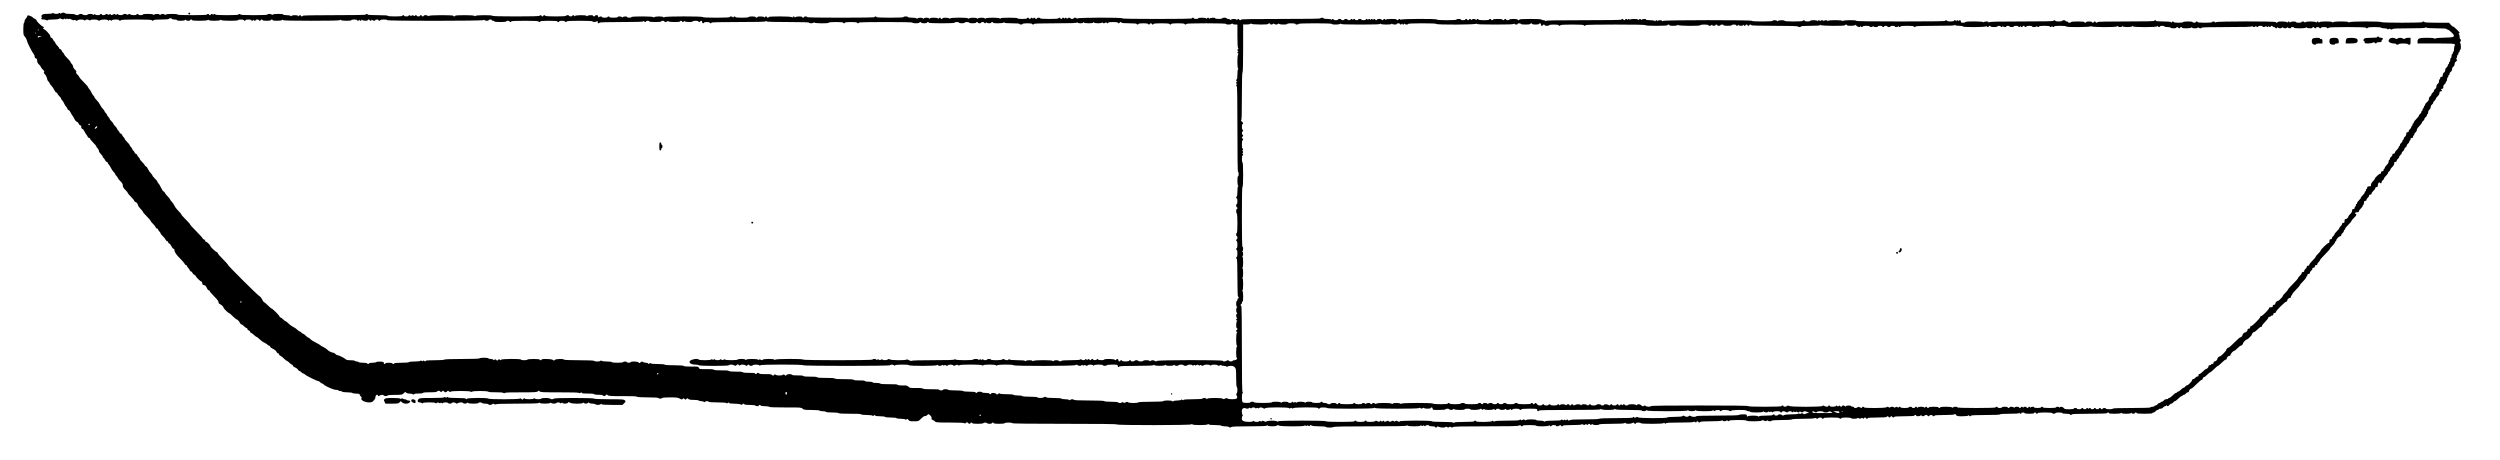 <?xml version="1.0" standalone="no"?>
<!DOCTYPE svg PUBLIC "-//W3C//DTD SVG 20010904//EN"
 "http://www.w3.org/TR/2001/REC-SVG-20010904/DTD/svg10.dtd">
<svg version="1.0" xmlns="http://www.w3.org/2000/svg"
 width="3970pt" height="730pt" viewBox="0 0 3970 730"
 preserveAspectRatio="xMidYMid meet">
<g transform="translate(0,730) scale(0.1,-0.1)"
fill="#000000" stroke="none">
<path d="M836 7091 c-4 -6 -38 -11 -80 -11 -59 0 -76 -4 -90 -19 -12 -13 -14
-21 -6 -26 8 -5 8 -11 1 -19 -15 -18 -3 -26 34 -26 17 0 36 -5 42 -11 8 -8 13
-8 17 0 4 7 41 11 90 11 50 0 87 5 94 12 9 9 17 9 36 -2 19 -10 29 -10 39 -2
9 8 17 8 24 1 8 -8 13 -7 18 1 5 8 10 8 20 0 9 -7 15 -8 19 -1 4 6 20 3 41 -9
19 -11 37 -15 40 -10 4 6 14 5 25 -2 15 -10 22 -10 32 0 15 15 90 16 105 1 8
-8 13 -8 17 0 4 6 17 11 30 11 12 0 27 -5 33 -11 8 -8 13 -8 17 0 10 15 109
14 124 -1 10 -10 17 -10 32 0 26 16 117 16 123 0 4 -10 7 -10 18 -1 10 10 16
10 27 0 12 -9 16 -9 19 1 6 15 113 17 113 2 0 -5 7 -10 15 -10 8 0 15 5 15 10
0 6 88 10 245 10 157 0 245 -4 245 -10 0 -5 7 -10 15 -10 8 0 15 5 15 10 0 6
47 10 120 10 73 0 120 4 120 10 0 6 11 10 25 10 14 0 25 -4 25 -10 0 -5 18
-10 40 -10 22 0 40 -4 40 -10 0 -14 113 -13 127 1 8 8 13 8 17 0 9 -14 66 -15
66 -1 0 6 7 10 15 10 8 0 15 -4 15 -10 0 -14 233 -13 247 1 8 8 13 8 17 0 4
-7 41 -11 90 -11 46 0 87 5 93 11 8 8 13 8 17 0 9 -14 266 -15 266 -1 0 6 20
10 45 10 25 0 45 -4 45 -10 0 -5 7 -10 15 -10 8 0 15 5 15 10 0 6 20 10 45 10
25 0 45 -4 45 -10 0 -14 27 -12 33 3 4 10 6 10 6 0 1 -15 31 -18 31 -3 0 6 11
10 25 10 14 0 25 -4 25 -10 0 -5 7 -10 15 -10 8 0 15 5 15 10 0 6 7 10 15 10
8 0 15 -4 15 -10 0 -6 28 -10 65 -10 37 0 65 4 65 10 0 6 7 10 15 10 8 0 15
-4 15 -10 0 -14 133 -13 147 1 8 8 13 8 17 0 5 -8 142 -11 450 -11 305 0 445
3 453 11 8 8 13 8 17 0 9 -14 166 -15 166 -1 0 6 20 10 45 10 25 0 45 -4 45
-10 0 -14 27 -12 33 3 4 10 6 10 6 0 1 -17 31 -17 31 -1 0 9 3 9 12 0 14 -14
88 -16 88 -2 0 6 7 10 15 10 8 0 15 -4 15 -10 0 -5 7 -10 15 -10 8 0 15 5 15
12 0 9 3 9 12 0 15 -15 48 -16 48 -2 0 6 11 10 25 10 14 0 25 -4 25 -10 0 -5
7 -10 15 -10 8 0 15 5 15 10 0 6 25 10 55 10 30 0 55 -4 55 -10 0 -15 1512
-14 1527 1 8 8 13 8 17 0 9 -14 66 -15 66 -1 0 6 11 10 25 10 14 0 25 -4 25
-10 0 -5 9 -10 20 -10 11 0 20 -4 20 -10 0 -6 38 -10 95 -10 57 0 95 4 95 10
0 6 11 10 25 10 14 0 25 -4 25 -10 0 -5 7 -10 15 -10 8 0 15 5 15 10 0 6 78
10 215 10 137 0 215 -4 215 -10 0 -5 7 -10 15 -10 8 0 15 5 15 10 0 6 52 10
135 10 83 0 135 -4 135 -10 0 -5 7 -10 15 -10 8 0 15 5 15 10 0 6 20 10 45 10
25 0 45 -4 45 -10 0 -5 7 -10 15 -10 8 0 15 5 15 10 0 6 75 10 205 10 130 0
205 -4 205 -10 0 -14 54 -12 68 2 9 9 12 7 12 -10 0 -13 6 -22 15 -22 8 0 15
5 15 10 0 6 121 10 343 10 253 0 346 3 355 12 9 9 12 9 12 0 0 -7 7 -12 15
-12 8 0 15 5 15 10 0 6 11 10 25 10 14 0 25 -4 25 -10 0 -6 38 -10 95 -10 57
0 95 4 95 10 0 6 11 10 25 10 14 0 25 -4 25 -10 0 -13 33 -13 47 1 8 8 13 8
17 0 9 -14 186 -15 186 -1 0 6 7 10 15 10 8 0 15 -4 15 -10 0 -5 7 -10 15 -10
8 0 15 5 15 12 0 9 3 9 12 0 14 -14 128 -16 128 -2 0 6 20 10 45 10 25 0 45
-4 45 -10 0 -5 7 -10 15 -10 8 0 15 5 15 10 0 6 7 10 15 10 8 0 15 -9 15 -20
0 -11 7 -20 15 -20 8 0 15 5 15 10 0 6 20 10 45 10 25 0 45 -4 45 -10 0 -5 7
-10 15 -10 8 0 15 5 15 10 0 7 148 10 423 10 291 0 426 3 434 11 8 8 13 8 17
0 5 -8 112 -11 342 -11 216 0 334 -4 334 -10 0 -15 67 -12 73 3 4 10 6 10 6 0
1 -16 231 -19 231 -3 0 6 45 10 115 10 70 0 115 -4 115 -10 0 -5 7 -10 15 -10
8 0 15 5 15 10 0 6 38 10 95 10 57 0 95 -4 95 -10 0 -5 7 -10 15 -10 8 0 15 5
15 10 0 7 148 10 425 10 277 0 425 -3 425 -10 0 -5 25 -10 55 -10 30 0 55 5
55 10 0 6 7 10 15 10 8 0 15 -4 15 -10 0 -5 20 -10 45 -10 25 0 45 5 45 10 0
6 7 10 15 10 8 0 15 -4 15 -10 0 -6 75 -10 205 -10 130 0 205 4 205 10 0 6 16
10 35 10 19 0 35 -4 35 -10 0 -5 20 -10 45 -10 25 0 45 5 45 10 0 6 16 10 35
10 19 0 35 -4 35 -10 0 -5 25 -10 55 -10 30 0 55 5 55 10 0 6 7 10 15 10 8 0
15 -4 15 -10 0 -5 11 -10 25 -10 14 0 25 5 25 10 0 6 11 10 25 10 14 0 25 -4
25 -10 0 -14 27 -12 33 3 4 10 6 10 6 0 1 -15 71 -18 71 -3 0 6 7 10 15 10 8
0 15 -4 15 -10 0 -15 153 -13 168 2 9 9 12 9 12 0 0 -9 33 -12 120 -12 73 0
120 -4 120 -10 0 -5 11 -10 25 -10 14 0 25 5 25 10 0 6 32 10 75 10 43 0 75
-4 75 -10 0 -5 7 -10 15 -10 8 0 15 5 15 10 0 6 120 10 339 10 262 0 340 3
344 13 4 10 6 10 6 0 1 -17 91 -18 91 -1 0 9 3 9 12 0 16 -16 148 -16 148 0 0
9 3 9 12 0 16 -16 125 -16 131 1 4 10 6 10 6 0 1 -16 33 -17 49 -1 9 9 12 9
12 0 0 -7 7 -12 15 -12 8 0 15 5 15 10 0 6 32 10 75 10 43 0 75 -4 75 -10 0
-5 7 -10 15 -10 8 0 15 5 15 10 0 6 7 10 15 10 8 0 15 -4 15 -10 0 -6 47 -10
120 -10 73 0 120 -4 120 -10 0 -5 7 -10 15 -10 8 0 15 5 15 10 0 6 32 10 75
10 43 0 75 -4 75 -10 0 -5 7 -10 15 -10 8 0 15 5 15 10 0 6 7 10 15 10 8 0 15
-4 15 -10 0 -5 7 -10 15 -10 8 0 15 5 15 10 0 6 48 10 125 10 77 0 125 -4 125
-10 0 -5 7 -10 15 -10 8 0 15 5 15 10 0 6 42 10 105 10 63 0 105 -4 105 -10 0
-5 7 -10 15 -10 8 0 15 5 15 10 0 6 112 10 315 10 203 0 315 -4 315 -10 0 -14
73 -13 87 1 8 8 13 8 17 0 4 -6 23 -11 42 -11 l34 0 0 -183 c0 -129 4 -187 12
-195 9 -9 9 -12 0 -12 -16 0 -15 -27 0 -33 10 -4 10 -6 1 -6 -17 -1 -17 -31
-1 -31 9 0 9 -3 0 -12 -17 -17 -17 -224 1 -231 9 -4 9 -6 0 -6 -9 -1 -13 -24
-13 -81 0 -47 -4 -80 -10 -80 -14 0 -12 -27 2 -33 10 -4 10 -6 1 -6 -17 -1
-17 -28 -1 -34 10 -4 10 -6 1 -6 -15 -1 -18 -31 -3 -31 7 0 10 -233 10 -680 0
-447 3 -680 10 -680 6 0 10 -16 10 -35 0 -19 -4 -35 -10 -35 -15 0 -13 -147 3
-153 9 -4 9 -6 0 -6 -9 -1 -13 -24 -13 -81 0 -47 -4 -80 -10 -80 -5 0 -10 -7
-10 -15 0 -8 5 -15 10 -15 6 0 10 -20 10 -45 0 -25 -4 -45 -10 -45 -5 0 -10
-11 -10 -25 0 -14 5 -25 10 -25 6 0 10 -7 10 -15 0 -8 -4 -15 -10 -15 -5 0
-10 -16 -10 -35 0 -19 5 -35 10 -35 6 0 10 -58 10 -155 0 -97 -4 -155 -10
-155 -5 0 -10 -11 -10 -25 0 -14 5 -25 10 -25 6 0 10 -11 10 -25 0 -14 -4 -25
-10 -25 -5 0 -10 -7 -10 -15 0 -8 5 -15 10 -15 6 0 10 -25 10 -55 0 -30 -4
-55 -10 -55 -5 0 -10 -7 -10 -15 0 -8 5 -15 10 -15 6 0 10 -25 10 -55 0 -30
-4 -55 -10 -55 -5 0 -10 -7 -10 -15 0 -8 5 -15 10 -15 6 0 10 -107 10 -300 0
-193 4 -300 10 -300 6 0 10 -7 10 -15 0 -8 -4 -15 -10 -15 -5 0 -10 -9 -10
-20 0 -11 -4 -20 -10 -20 -5 0 -10 -20 -10 -45 0 -28 4 -45 12 -45 9 0 9 -3 0
-12 -15 -15 -16 -70 -1 -85 8 -8 8 -13 0 -17 -15 -9 -14 -49 1 -64 9 -9 9 -12
0 -12 -7 0 -12 -7 -12 -15 0 -8 5 -15 12 -15 9 0 9 -3 0 -12 -14 -14 -16 -108
-2 -108 6 0 10 -7 10 -15 0 -8 -4 -15 -10 -15 -5 0 -10 -7 -10 -15 0 -8 5 -15
12 -15 9 0 9 -3 0 -12 -15 -15 -16 -190 -1 -205 8 -8 8 -13 0 -17 -14 -9 -15
-173 -1 -181 17 -10 -9 -35 -36 -35 -12 0 -26 -4 -29 -10 -9 -14 -48 -13 -63
2 -10 10 -17 10 -32 0 -24 -15 -57 -16 -65 -2 -10 16 -1027 14 -1043 -2 -10
-10 -17 -10 -32 0 -24 15 -53 15 -67 1 -8 -8 -13 -8 -17 0 -9 14 -93 15 -101
1 -3 -6 -21 -10 -40 -10 -19 0 -37 4 -40 10 -3 5 -17 10 -30 10 -13 0 -27 -5
-30 -10 -8 -13 -55 -13 -55 0 0 6 -7 10 -15 10 -8 0 -15 -4 -15 -10 0 -5 -25
-10 -55 -10 -30 0 -55 5 -55 10 0 6 -7 10 -15 10 -8 0 -15 -4 -15 -10 0 -5 -7
-10 -15 -10 -8 0 -15 9 -15 20 0 22 -26 28 -33 8 -3 -10 -9 -11 -26 0 -25 14
-157 16 -166 2 -9 -15 -92 -12 -98 3 -4 10 -7 9 -18 -1 -16 -14 -59 -16 -59
-2 0 6 -7 10 -15 10 -8 0 -15 -4 -15 -10 0 -14 -28 -12 -33 3 -3 9 -7 9 -19 0
-11 -10 -17 -10 -27 0 -11 9 -14 9 -18 0 -6 -16 -45 -17 -60 -2 -8 8 -13 8
-17 0 -5 -7 -58 -11 -150 -11 -99 0 -146 -4 -154 -12 -10 -10 -17 -10 -32 0
-24 15 -72 16 -87 1 -8 -8 -13 -8 -17 0 -10 15 -288 15 -303 0 -8 -8 -13 -8
-17 0 -9 14 -89 14 -103 0 -8 -8 -13 -8 -17 0 -5 7 -49 11 -120 11 -67 0 -116
4 -123 11 -8 8 -13 8 -17 0 -9 -15 -42 -14 -66 1 -15 10 -22 10 -32 0 -15 -15
-174 -17 -183 -2 -8 13 -52 13 -60 0 -8 -13 -52 -13 -60 0 -5 8 -11 8 -20 0
-10 -8 -15 -8 -20 0 -5 8 -10 8 -20 0 -9 -8 -15 -8 -20 0 -8 13 -72 13 -80 0
-9 -14 -268 -13 -282 1 -8 8 -13 8 -17 0 -5 -8 -111 -11 -341 -11 -203 0 -336
-4 -340 -10 -3 -5 -20 -1 -40 10 -20 11 -37 15 -40 10 -9 -15 -248 -13 -263 2
-10 10 -17 10 -32 0 -24 -14 -76 -16 -85 -2 -4 6 -13 5 -25 -2 -14 -9 -22 -9
-32 0 -10 8 -18 8 -25 1 -8 -8 -13 -8 -17 0 -9 14 -53 14 -61 1 -8 -14 -1092
-14 -1100 0 -9 14 -428 13 -442 -1 -8 -8 -13 -8 -17 0 -10 16 -169 14 -184 -1
-10 -10 -17 -10 -31 -1 -12 8 -22 8 -29 1 -6 -6 -12 -6 -16 1 -9 14 -169 14
-183 0 -8 -8 -13 -8 -17 0 -9 14 -113 15 -121 1 -8 -13 -192 -13 -200 0 -4 6
-13 5 -25 -2 -14 -9 -22 -9 -33 1 -10 8 -17 9 -22 1 -8 -13 -72 -13 -80 0 -5
8 -11 8 -19 1 -9 -7 -16 -7 -23 0 -8 8 -13 8 -17 0 -9 -14 -192 -15 -201 -1
-17 27 -145 -3 -145 -34 0 -27 36 -46 88 -46 28 0 54 -4 57 -10 8 -14 472 -14
480 0 9 14 61 13 85 -2 15 -10 22 -9 38 5 17 16 20 16 32 2 9 -11 16 -13 24
-5 14 14 62 13 87 -2 17 -11 23 -11 26 0 6 14 33 16 33 2 0 -13 47 -13 55 0 8
13 88 13 102 -1 8 -8 13 -8 17 0 9 15 672 15 681 1 9 -14 1371 -14 1380 0 8
13 48 13 62 -1 8 -8 13 -8 17 0 9 14 212 15 221 1 9 -14 428 -13 442 1 8 8 13
8 17 0 9 -14 53 -14 61 -1 5 8 11 8 20 0 9 -7 15 -8 20 -1 4 7 12 7 25 -1 15
-10 22 -10 32 0 15 15 70 16 86 0 9 -9 17 -9 36 2 20 10 28 10 40 1 10 -8 16
-9 21 -1 9 14 347 14 362 -1 8 -8 13 -8 17 0 9 15 188 15 203 0 8 -8 13 -8 17
0 9 14 252 15 261 1 10 -16 967 -14 983 2 10 10 17 10 32 0 24 -15 57 -16 65
-2 5 8 11 8 20 0 9 -7 15 -8 20 -1 4 7 12 7 25 -1 15 -10 22 -10 32 0 15 15
70 16 85 1 8 -8 13 -8 17 0 9 14 133 15 141 1 8 -13 52 -13 60 0 3 6 44 10 91
10 77 0 84 -2 84 -20 0 -21 15 -27 25 -10 4 6 104 10 269 10 175 0 266 4 273
11 8 8 13 8 17 0 9 -14 149 -14 163 0 8 8 13 8 17 0 9 -14 109 -14 123 0 8 8
13 8 17 0 9 -14 53 -14 61 -1 3 6 21 10 40 10 19 0 37 -4 40 -10 3 -5 17 -10
30 -10 13 0 27 5 30 10 8 13 72 13 80 0 5 -8 11 -8 20 0 9 7 15 8 20 1 4 -7
12 -7 25 1 14 9 22 9 33 -1 10 -8 17 -8 22 -2 4 7 12 7 25 -1 15 -10 22 -10
32 0 15 15 90 16 105 1 8 -8 13 -8 17 0 10 15 89 14 104 -1 10 -10 17 -10 32
0 12 7 21 8 25 2 3 -6 21 -10 39 -10 17 0 37 -5 43 -11 8 -8 13 -8 17 0 4 6
26 11 50 11 32 0 48 -6 64 -23 20 -22 22 -33 22 -165 0 -83 4 -143 10 -147 14
-9 13 -88 -2 -103 -9 -9 -9 -17 2 -36 21 -40 0 -56 -74 -56 -34 0 -67 5 -74
12 -9 9 -17 8 -37 -2 -20 -10 -28 -11 -37 -2 -16 16 -230 16 -245 1 -8 -8 -13
-8 -17 0 -9 14 -53 14 -61 1 -4 -6 -65 -10 -150 -10 -90 0 -146 -4 -150 -10
-5 -8 -11 -8 -20 0 -9 8 -15 8 -20 0 -3 -5 -30 -10 -59 -10 -28 0 -57 -5 -63
-11 -8 -8 -13 -8 -17 0 -9 14 -133 15 -141 1 -4 -6 -82 -10 -200 -10 -118 0
-196 -4 -200 -10 -9 -14 -148 -13 -163 2 -9 9 -17 9 -36 -2 -20 -10 -28 -10
-40 -1 -10 8 -16 9 -21 1 -8 -13 -52 -13 -60 0 -3 6 -52 10 -110 10 -58 0
-107 4 -110 10 -4 6 -95 10 -240 10 -145 0 -236 4 -240 10 -8 13 -48 13 -62
-1 -8 -8 -13 -8 -17 0 -4 6 -31 11 -61 11 -30 0 -57 4 -60 10 -4 6 -54 10
-119 10 -75 0 -116 4 -124 12 -10 10 -17 10 -32 0 -24 -14 -96 -16 -105 -2 -4
6 -55 10 -120 10 -65 0 -116 4 -120 10 -3 5 -35 10 -70 10 -35 0 -67 5 -70 10
-3 6 -52 10 -110 10 -63 0 -106 4 -110 11 -5 7 -13 5 -25 -6 -15 -14 -18 -14
-30 0 -14 17 -80 21 -80 5 0 -5 -7 -10 -15 -10 -8 0 -15 5 -15 10 0 6 -24 10
-54 10 -30 0 -58 4 -61 10 -8 13 -75 13 -75 0 0 -5 -7 -10 -15 -10 -8 0 -15 5
-15 10 0 6 -38 10 -94 10 -53 0 -98 4 -101 10 -4 6 -55 10 -120 10 -65 0 -116
4 -120 10 -3 6 -21 10 -40 10 -19 0 -37 -4 -40 -10 -8 -13 -52 -13 -60 1 -4 6
-52 9 -126 8 -79 -1 -124 3 -133 10 -9 8 -49 12 -111 10 -87 -1 -98 0 -119 20
-20 19 -34 22 -89 20 -41 -1 -72 2 -81 10 -10 8 -54 12 -140 10 -85 -1 -131 3
-141 11 -7 6 -34 10 -59 9 -25 -2 -51 3 -60 10 -8 7 -34 11 -60 10 -25 -2 -51
3 -59 10 -10 8 -42 12 -91 10 -47 -1 -81 2 -90 10 -10 8 -57 11 -150 10 -91
-1 -141 3 -150 10 -10 8 -57 11 -140 10 -84 -1 -131 3 -140 10 -9 8 -49 12
-110 10 -62 -1 -101 3 -110 10 -9 8 -43 12 -91 10 -47 -1 -80 2 -87 9 -17 17
-73 15 -88 -3 -12 -14 -15 -14 -30 0 -12 11 -19 12 -28 3 -14 -14 -98 -14
-115 1 -11 9 -17 8 -27 -4 -12 -14 -15 -14 -30 0 -14 13 -37 16 -105 14 -54
-1 -90 2 -98 10 -14 14 -37 15 -37 1 0 -5 -7 -10 -15 -10 -8 0 -15 5 -15 11 0
6 -32 10 -90 8 -58 -1 -95 3 -104 10 -9 8 -48 12 -110 10 -62 -1 -101 3 -110
10 -10 8 -51 12 -120 10 -69 -1 -111 3 -120 10 -10 8 -51 12 -122 10 -102 -1
-108 0 -116 20 -7 21 -13 22 -119 20 -71 -1 -115 3 -122 10 -7 7 -61 11 -153
11 -85 0 -145 4 -149 10 -3 6 -52 10 -110 10 -62 0 -106 4 -110 10 -5 8 -12 7
-23 -2 -12 -10 -16 -10 -19 0 -3 6 -18 12 -34 12 -16 0 -38 5 -49 12 -15 10
-22 9 -38 -5 -17 -16 -21 -16 -32 -2 -14 17 -115 21 -125 5 -8 -13 -52 -13
-60 0 -3 5 -17 10 -30 10 -13 0 -27 -5 -30 -10 -8 -13 -172 -13 -180 0 -3 6
-39 10 -79 10 -39 0 -77 5 -83 11 -8 8 -13 8 -17 0 -9 -14 -93 -15 -101 -1 -4
6 -95 10 -240 10 -145 0 -236 4 -240 10 -10 17 -131 12 -145 -5 -12 -14 -15
-14 -30 0 -19 17 -180 22 -180 5 0 -5 -7 -10 -15 -10 -8 0 -15 5 -15 10 0 13
-187 13 -195 0 -8 -13 -92 -13 -100 0 -10 16 -312 13 -318 -2 -3 -10 -7 -10
-19 0 -13 10 -18 9 -28 -3 -11 -14 -15 -14 -30 0 -13 12 -19 12 -29 2 -11 -9
-14 -9 -18 1 -3 6 -20 12 -38 12 -19 0 -37 5 -40 10 -8 13 -132 13 -140 0 -4
-6 -108 -10 -280 -10 -172 0 -276 -4 -280 -10 -4 -6 -65 -10 -150 -10 -106 0
-144 -3 -148 -12 -3 -10 -7 -10 -19 0 -12 9 -18 10 -23 2 -5 -8 -10 -8 -20 0
-9 8 -15 8 -20 0 -3 -5 -42 -10 -90 -10 -46 0 -87 -4 -90 -10 -4 -6 -55 -10
-121 -10 -69 0 -114 -4 -114 -10 0 -5 -7 -10 -15 -10 -8 0 -15 5 -15 10 0 6
-25 10 -55 10 -30 0 -55 -4 -55 -10 0 -5 -6 -10 -14 -10 -8 0 -13 8 -12 18 1
14 -9 18 -53 20 -30 2 -59 -2 -64 -7 -6 -6 -35 -11 -64 -11 -29 0 -53 -4 -53
-10 0 -5 -7 -10 -15 -10 -8 0 -15 5 -15 10 0 6 -28 10 -64 10 -36 0 -68 5 -71
10 -3 6 -17 10 -30 10 -13 0 -27 5 -30 10 -3 6 -35 10 -69 10 -43 0 -67 5 -76
15 -15 18 -109 65 -130 65 -9 0 -25 9 -35 20 -10 11 -26 20 -35 20 -24 0 -73
26 -96 51 -10 11 -37 29 -61 40 -23 10 -44 23 -48 29 -3 5 -34 23 -68 39 -34
16 -73 41 -86 55 -14 14 -30 26 -36 26 -6 0 -24 14 -40 30 -16 17 -34 30 -40
30 -7 0 -20 9 -30 20 -10 11 -23 20 -30 20 -6 0 -22 12 -36 26 -13 14 -42 34
-64 44 -22 10 -56 35 -74 54 -19 20 -40 36 -46 36 -6 0 -24 13 -40 30 -16 17
-35 30 -42 30 -7 0 -13 6 -13 13 0 15 -111 127 -126 127 -5 0 -32 23 -59 50
-27 28 -54 50 -60 50 -5 0 -19 19 -30 42 -11 24 -31 48 -44 55 -29 14 -501
484 -501 498 0 6 -36 46 -80 90 -44 44 -80 85 -80 93 0 7 -8 15 -17 19 -24 8
-103 84 -103 98 0 14 -52 65 -67 65 -6 0 -13 9 -16 20 -3 11 -12 20 -21 20 -9
0 -16 6 -16 13 0 7 -45 57 -100 112 -55 55 -100 104 -100 110 0 6 -31 42 -70
80 -38 38 -70 74 -70 80 0 6 -21 31 -46 55 -25 25 -54 63 -64 85 -10 22 -30
51 -44 64 -14 14 -26 30 -26 36 0 6 -16 27 -36 46 -20 18 -40 44 -45 57 -5 12
-14 22 -21 22 -7 0 -25 26 -40 59 -15 32 -34 64 -43 71 -8 7 -15 18 -15 24 0
7 -18 30 -40 51 -22 21 -40 44 -40 50 0 6 -12 22 -26 36 -14 13 -34 43 -45 67
-11 23 -26 42 -34 42 -8 0 -15 6 -15 13 0 7 -18 31 -40 52 -22 21 -40 44 -40
51 0 6 -7 18 -16 25 -9 7 -20 23 -25 36 -5 13 -15 23 -24 23 -8 0 -15 6 -15
13 0 8 -9 22 -20 32 -11 10 -20 23 -20 30 0 7 -9 20 -20 30 -11 10 -20 23 -20
30 0 6 -18 29 -40 50 -22 21 -40 44 -40 51 0 6 -7 18 -16 25 -9 7 -20 23 -25
36 -5 13 -15 23 -24 23 -8 0 -15 6 -15 13 0 8 -9 22 -20 32 -11 10 -20 23 -20
30 0 6 -13 24 -30 40 -16 16 -30 34 -30 40 0 6 -13 24 -30 40 -16 16 -30 34
-30 40 0 7 -9 20 -20 30 -11 10 -20 23 -20 30 0 7 -9 20 -20 30 -11 10 -20 23
-20 30 0 6 -12 22 -26 36 -14 13 -34 42 -44 64 -10 22 -35 56 -54 74 -20 19
-36 40 -36 47 0 6 -7 17 -15 24 -9 7 -25 32 -35 55 -10 23 -26 48 -35 55 -8 7
-15 18 -15 24 0 6 -31 43 -70 81 -38 38 -70 74 -70 80 0 6 -13 24 -30 40 -20
19 -27 32 -20 40 7 8 0 21 -20 40 -17 16 -30 38 -30 50 0 12 -9 30 -20 40 -11
10 -20 23 -20 29 0 7 -22 34 -50 61 -27 27 -50 54 -50 61 0 6 -7 18 -16 25 -9
7 -20 23 -25 36 -5 13 -15 23 -24 23 -8 0 -15 6 -15 13 0 7 -13 26 -30 42 -16
16 -30 34 -30 41 0 6 -7 18 -16 25 -9 7 -20 23 -25 36 -5 13 -15 23 -24 23 -9
0 -15 9 -15 23 0 25 -86 117 -109 117 -11 0 -11 3 -1 15 10 12 9 16 -6 21 -26
9 -104 85 -104 101 0 8 -11 18 -24 23 -13 5 -27 13 -30 19 -11 17 -74 43 -85
36 -6 -3 -11 -12 -11 -19 0 -7 -9 -21 -20 -31 -11 -10 -20 -28 -20 -41 0 -13
-4 -26 -10 -29 -6 -3 -10 -48 -10 -99 0 -70 4 -97 15 -106 16 -13 45 -67 45
-84 0 -18 90 -193 106 -206 8 -7 14 -24 14 -37 0 -16 7 -27 20 -30 15 -4 20
-14 20 -37 0 -23 9 -41 30 -61 17 -16 30 -34 30 -40 0 -6 13 -24 30 -40 21
-20 27 -32 20 -40 -7 -9 -6 -16 5 -25 19 -15 45 -68 45 -90 0 -9 9 -25 20 -35
11 -10 20 -23 20 -30 0 -6 12 -22 26 -36 14 -13 34 -43 45 -66 11 -24 26 -43
34 -43 8 0 15 -6 15 -13 0 -7 14 -26 30 -42 17 -16 30 -34 30 -41 0 -6 7 -17
15 -24 9 -7 25 -33 35 -56 11 -24 25 -46 31 -49 5 -4 14 -18 19 -31 5 -13 15
-24 22 -24 7 0 19 -15 27 -32 8 -18 21 -42 31 -53 9 -11 24 -36 33 -56 9 -20
26 -39 37 -42 11 -3 24 -17 30 -31 5 -14 16 -26 25 -26 9 0 15 -9 15 -26 0
-16 7 -28 18 -31 10 -2 24 -19 31 -36 8 -18 22 -41 31 -52 9 -11 20 -28 23
-37 4 -10 13 -18 22 -18 8 0 15 -6 15 -13 0 -7 23 -35 50 -62 28 -27 50 -54
50 -61 0 -6 9 -19 20 -29 11 -10 20 -28 20 -40 0 -12 14 -34 30 -50 17 -16 30
-34 30 -41 0 -6 7 -18 16 -25 9 -7 20 -23 25 -36 5 -13 15 -23 24 -23 8 0 15
-6 15 -14 0 -7 7 -19 15 -26 9 -7 24 -32 35 -54 10 -23 30 -52 44 -65 14 -14
26 -30 26 -36 0 -7 9 -20 20 -30 11 -10 20 -23 20 -30 0 -6 18 -29 40 -50 30
-29 40 -47 40 -70 0 -23 10 -41 40 -70 22 -21 40 -44 40 -50 0 -6 23 -33 50
-60 28 -27 50 -55 50 -62 0 -6 12 -18 28 -25 17 -8 28 -22 30 -39 2 -14 21
-43 43 -65 21 -21 39 -43 39 -49 0 -6 27 -37 60 -70 33 -33 60 -64 60 -70 0
-6 16 -27 36 -46 20 -18 40 -44 45 -56 5 -13 15 -23 24 -23 8 0 15 -6 15 -13
0 -8 9 -22 20 -32 11 -10 20 -23 20 -30 0 -6 16 -27 36 -46 20 -18 40 -44 45
-56 5 -13 15 -23 24 -23 8 0 15 -7 15 -16 0 -9 8 -18 18 -21 10 -2 25 -22 35
-44 9 -21 24 -39 32 -39 8 0 15 -8 15 -18 0 -34 28 -76 90 -137 34 -33 66 -70
71 -82 5 -13 15 -23 24 -23 8 0 15 -6 15 -14 0 -7 7 -20 16 -27 9 -7 20 -23
25 -36 5 -13 14 -23 21 -23 7 0 18 -10 23 -22 6 -13 20 -27 33 -33 12 -5 22
-15 22 -20 0 -14 73 -85 87 -85 7 0 13 -12 15 -27 2 -21 9 -29 28 -31 19 -2
30 -13 43 -42 9 -22 24 -40 32 -40 8 0 15 -6 15 -13 0 -7 32 -44 70 -82 46
-46 70 -77 70 -93 0 -13 8 -25 18 -29 23 -8 62 -44 62 -58 0 -13 72 -85 86
-85 5 0 32 -22 59 -50 27 -27 54 -50 60 -50 14 0 50 -39 58 -62 4 -10 12 -18
20 -18 7 0 26 -13 42 -30 16 -16 35 -30 42 -30 7 0 13 -7 13 -16 0 -9 9 -18
20 -21 11 -3 20 -12 20 -19 0 -8 10 -18 23 -23 12 -5 33 -21 46 -35 14 -14 30
-26 36 -26 6 0 27 -16 46 -36 18 -19 52 -44 75 -54 22 -11 47 -26 54 -35 7 -8
19 -15 26 -15 8 0 14 -7 14 -15 0 -8 20 -24 45 -35 28 -13 49 -30 55 -45 5
-14 16 -25 25 -25 8 0 15 -7 15 -15 0 -9 10 -19 23 -24 12 -5 38 -25 56 -45
19 -20 40 -36 46 -36 6 0 24 -13 40 -30 16 -16 35 -30 42 -30 7 0 13 -7 13
-15 0 -8 18 -23 40 -32 22 -10 40 -24 40 -31 0 -7 10 -16 23 -21 13 -5 29 -16
36 -25 7 -9 19 -16 26 -16 7 0 18 -6 25 -14 15 -19 190 -106 211 -106 9 0 24
-9 34 -20 10 -11 24 -20 30 -20 7 0 18 -7 25 -15 22 -26 154 -85 192 -85 20 0
40 -4 43 -10 3 -5 17 -10 30 -10 13 0 27 -4 30 -10 3 -5 39 -10 80 -10 41 0
77 -5 80 -10 3 -6 31 -10 61 -10 39 0 54 -4 54 -13 0 -8 9 -22 20 -32 14 -13
17 -22 10 -30 -20 -25 53 -65 118 -65 40 0 53 5 75 28 15 15 27 35 27 44 0 41
32 67 43 36 3 -10 9 -11 26 0 25 15 57 16 66 2 3 -5 17 -10 30 -10 13 0 27 5
30 10 4 6 54 10 118 10 105 0 112 1 137 25 24 23 28 24 40 10 8 -9 29 -15 56
-15 23 0 46 -5 49 -10 5 -8 12 -7 22 1 8 8 37 12 69 10 32 -1 61 3 70 10 9 7
47 11 110 10 65 -2 100 2 111 10 22 19 40 19 54 3 10 -13 14 -12 29 1 15 14
18 14 30 0 16 -19 34 -19 50 0 12 14 15 14 30 0 11 -10 19 -12 27 -4 14 14
300 14 317 0 9 -7 16 -7 23 0 14 14 240 14 258 -1 8 -7 53 -10 119 -9 65 1
111 -3 119 -10 9 -7 17 -7 24 0 7 7 98 10 258 9 211 0 250 2 265 15 15 14 18
14 30 0 11 -13 53 -15 312 -15 193 1 304 -3 312 -9 9 -7 16 -7 25 2 9 9 14 9
20 -1 6 -10 32 -13 94 -11 56 1 92 -2 101 -10 9 -7 38 -11 71 -10 33 2 60 -2
67 -9 16 -16 33 -15 48 3 12 14 15 14 30 0 15 -13 51 -16 235 -15 143 1 221
-2 228 -9 7 -7 71 -11 173 -11 98 0 165 -4 169 -10 8 -13 52 -13 60 0 4 6 57
10 125 10 100 0 125 -3 154 -19 30 -17 36 -18 47 -5 10 13 14 13 29 -1 15 -14
18 -14 30 0 12 14 15 14 30 0 12 -10 38 -15 88 -15 39 0 74 -4 77 -10 3 -5 21
-10 39 -10 17 0 37 -5 43 -11 8 -8 13 -8 17 0 9 14 53 14 61 1 4 -6 62 -10
140 -10 83 0 136 -4 140 -10 5 -8 12 -7 23 2 12 10 16 10 19 1 3 -9 29 -13 84
-13 45 0 88 -5 100 -12 17 -10 23 -10 26 0 6 14 33 16 33 2 0 -6 35 -10 84
-10 47 0 88 -4 91 -10 8 -13 55 -13 55 0 0 6 7 10 15 10 8 0 15 -4 15 -10 0
-6 28 -10 64 -10 36 0 68 -5 71 -10 4 -7 95 -10 257 -10 240 1 251 0 272 -19
20 -19 35 -21 144 -21 70 0 123 -4 127 -10 3 -6 26 -10 50 -10 24 0 47 -4 50
-10 3 -6 48 -10 100 -10 54 0 97 -4 100 -10 4 -7 68 -10 177 -10 111 1 174 -2
181 -9 6 -6 47 -11 93 -11 47 0 86 -5 89 -10 5 -8 12 -7 23 2 12 10 16 10 19
1 3 -9 28 -13 78 -13 41 0 77 -5 80 -10 3 -6 44 -10 90 -10 46 0 87 -4 90 -10
3 -5 35 -10 70 -10 35 0 67 -5 70 -10 5 -8 11 -7 21 1 12 10 18 8 30 -9 13
-19 25 -22 87 -22 73 0 73 0 116 44 26 26 49 42 58 39 7 -3 23 3 34 13 26 23
22 24 52 -4 16 -15 23 -30 20 -43 -4 -13 2 -21 19 -28 13 -5 30 -16 37 -25 12
-14 44 -16 237 -16 147 0 225 -4 229 -11 5 -7 13 -5 25 6 15 14 18 14 30 0 14
-17 40 -20 40 -5 0 6 7 10 15 10 8 0 15 -4 15 -10 0 -13 167 -13 175 0 3 5 17
10 30 10 13 0 27 -5 30 -10 8 -13 75 -13 75 0 0 6 7 10 15 10 8 0 15 -4 15
-10 0 -13 167 -13 175 0 8 13 112 13 120 0 4 -7 292 -10 830 -10 538 0 826 -3
830 -10 9 -15 1167 -14 1182 1 8 8 13 8 17 0 10 -15 228 -15 243 0 8 8 13 8
17 0 5 -7 44 -11 101 -11 52 0 97 -4 100 -10 3 -5 30 -10 59 -10 28 0 58 -6
64 -12 10 -10 17 -10 32 0 14 9 94 12 288 12 180 0 272 4 279 11 8 8 13 8 17
0 10 -15 129 -14 144 1 10 10 17 10 32 0 25 -16 396 -17 405 -2 5 8 11 8 20 0
10 -8 15 -8 20 0 5 8 11 7 22 -1 12 -10 16 -10 23 2 8 11 13 12 30 1 12 -7 57
-12 119 -12 56 0 103 -4 106 -10 8 -13 112 -13 120 0 4 6 208 10 579 10 398 0
575 3 583 11 8 8 13 8 17 0 9 -14 192 -15 201 -1 5 8 11 8 20 0 10 -8 15 -8
20 0 5 8 11 7 23 -2 12 -10 16 -10 19 0 5 14 49 16 58 2 3 -6 26 -10 51 -10
24 0 44 -4 44 -10 0 -14 27 -12 33 3 3 9 9 9 26 -1 25 -14 97 -16 106 -2 4 6
13 5 25 -2 15 -10 22 -10 31 -1 9 9 16 9 30 0 14 -9 21 -9 31 1 9 9 133 12
520 12 389 0 513 3 529 12 17 10 23 10 26 1 6 -15 33 -17 33 -3 0 13 207 13
215 0 9 -15 188 -13 203 2 9 9 12 9 12 0 0 -7 7 -12 15 -12 8 0 15 5 15 10 0
6 16 10 35 10 19 0 35 -4 35 -10 0 -14 26 -13 51 2 17 10 23 10 26 1 6 -15 33
-17 33 -3 0 6 55 10 144 10 84 0 147 4 151 10 4 6 13 5 25 -2 14 -9 22 -9 32
0 11 9 18 9 27 -1 11 -9 14 -9 18 1 6 16 30 16 36 0 3 -10 7 -10 19 0 11 9 18
10 23 2 8 -13 92 -13 100 0 4 6 81 10 199 10 125 0 196 4 203 11 8 8 13 8 17
0 10 -15 81 -14 107 1 17 10 23 10 26 1 6 -15 33 -17 33 -3 0 13 67 13 75 0 9
-14 352 -13 360 0 5 8 12 7 23 -2 12 -10 16 -10 19 0 4 9 56 12 218 12 138 0
216 4 220 10 5 8 12 7 23 -2 12 -10 16 -10 19 0 5 14 33 16 33 2 0 -5 7 -10
15 -10 8 0 15 5 15 10 0 6 61 10 163 10 104 0 167 4 174 11 8 8 13 8 17 0 9
-14 53 -14 61 -1 5 8 12 7 23 -2 12 -10 16 -10 19 0 6 15 268 18 278 2 9 -15
228 -13 243 2 9 9 17 9 36 -2 20 -10 28 -10 40 -1 10 8 16 9 21 1 8 -13 52
-13 60 0 4 6 68 10 160 10 92 0 156 4 160 10 4 6 75 10 180 10 103 0 176 4
180 10 4 6 13 5 25 -2 15 -10 22 -10 32 0 14 14 58 16 58 2 0 -5 7 -10 15 -10
8 0 15 5 15 10 0 6 48 10 125 10 77 0 125 -4 125 -10 0 -5 7 -10 15 -10 8 0
15 5 15 10 0 13 147 13 155 0 8 -13 92 -13 100 0 4 6 13 5 25 -2 14 -9 22 -9
32 0 11 9 18 9 27 -1 11 -9 14 -9 18 1 6 14 33 16 33 2 0 -5 7 -10 15 -10 8 0
15 5 15 10 0 6 57 10 150 10 93 0 150 4 150 10 0 6 7 10 15 10 8 0 15 -4 15
-10 0 -5 7 -10 15 -10 8 0 15 5 15 10 0 6 7 10 15 10 8 0 15 -4 15 -10 0 -5 7
-10 15 -10 8 0 15 5 15 10 0 6 60 10 160 10 100 0 160 4 160 10 0 6 7 10 15
10 8 0 15 -4 15 -10 0 -13 53 -13 67 1 8 8 13 8 17 0 9 -14 46 -14 46 -1 0 6
11 10 25 10 14 0 25 -4 25 -10 0 -5 7 -10 15 -10 8 0 15 5 15 10 0 6 11 10 25
10 14 0 25 -4 25 -10 0 -5 7 -10 15 -10 8 0 15 5 15 10 0 6 58 10 153 10 99 0
157 4 164 11 8 8 15 6 25 -10 11 -19 22 -21 98 -21 54 0 91 5 98 12 9 9 12 9
12 0 0 -7 7 -12 15 -12 8 0 15 5 15 10 0 6 83 10 230 10 147 0 230 4 230 10 0
6 56 10 149 10 110 0 151 3 154 13 4 9 6 9 6 0 1 -15 31 -18 31 -3 0 6 11 10
25 10 14 0 25 -4 25 -10 0 -6 32 -10 75 -10 43 0 75 4 75 10 0 6 7 10 15 10 8
0 15 -4 15 -10 0 -5 7 -10 15 -10 8 0 15 5 15 10 0 6 45 10 115 10 70 0 115
-4 115 -10 0 -5 11 -10 25 -10 14 0 25 5 25 10 0 6 25 10 55 10 30 0 55 -4 55
-10 0 -6 27 -10 60 -10 33 0 60 -4 60 -10 0 -5 7 -10 15 -10 8 0 15 5 15 10 0
6 100 10 280 10 180 0 280 4 280 10 0 6 7 10 15 10 8 0 15 -4 15 -10 0 -15
187 -13 193 2 4 10 6 10 6 1 1 -18 147 -18 154 0 4 9 6 9 6 0 1 -15 51 -18 51
-3 0 6 7 10 15 10 8 0 15 -4 15 -10 0 -6 48 -10 125 -10 77 0 125 4 125 10 0
6 8 10 18 10 10 0 24 9 32 20 8 11 22 20 32 20 10 0 18 5 18 10 0 6 13 10 28
10 16 0 34 8 42 20 8 11 22 20 31 20 10 0 20 6 22 13 4 10 6 10 6 0 1 -20 25
-15 41 7 8 11 21 20 30 20 9 0 22 9 30 20 8 11 21 20 28 20 7 0 31 18 52 40
21 22 46 40 54 40 9 0 16 5 16 10 0 6 8 10 18 10 10 0 24 9 32 20 8 11 22 20
32 20 10 0 18 7 18 16 0 18 23 44 40 44 6 0 42 32 80 70 38 39 76 70 85 70 8
0 15 9 15 20 0 12 7 20 16 20 8 0 33 18 54 40 21 22 44 40 50 40 6 0 33 23 60
50 27 28 54 50 60 50 6 0 33 23 60 50 27 28 56 50 64 50 9 0 16 7 16 16 0 20
24 44 44 44 9 0 16 7 16 15 0 18 44 65 60 65 7 0 29 18 50 40 21 22 44 40 50
40 15 0 40 25 40 40 0 14 46 60 60 60 14 0 80 66 80 80 0 15 25 40 40 40 6 0
29 18 50 40 21 22 46 40 54 40 9 0 16 7 16 16 0 8 22 37 50 64 27 27 50 56 50
64 0 9 9 16 20 16 11 0 20 5 20 10 0 6 9 10 20 10 13 0 20 7 20 20 0 13 7 20
20 20 11 0 20 7 20 15 0 20 145 165 165 165 8 0 15 7 15 16 0 20 24 44 44 44
9 0 16 8 16 20 0 11 5 20 10 20 6 0 10 7 10 16 0 8 27 42 60 74 33 32 60 64
60 70 0 6 22 33 50 60 27 27 50 56 50 64 0 9 5 16 10 16 6 0 10 9 10 20 0 13
7 20 20 20 13 0 20 7 20 18 0 10 9 24 20 32 11 8 20 22 20 32 0 11 7 18 20 18
13 0 20 7 20 20 0 13 7 20 20 20 13 0 20 7 20 18 0 10 9 24 20 32 11 8 20 20
20 28 0 7 36 48 80 92 44 44 80 84 80 90 0 7 18 29 40 50 22 21 40 46 40 54 0
9 5 16 10 16 6 0 10 7 10 15 0 20 45 65 65 65 8 0 15 8 15 18 0 10 9 24 20 32
11 8 20 22 20 32 0 10 5 18 10 18 6 0 10 7 10 16 0 8 22 37 50 64 27 27 50 54
50 60 0 6 18 29 40 50 39 37 50 60 30 60 -5 0 -10 7 -10 15 0 10 10 15 30 15
21 0 30 5 30 16 0 9 13 29 30 44 16 15 30 35 30 44 0 9 5 16 10 16 6 0 10 14
10 30 0 23 4 30 20 30 13 0 20 7 20 18 0 10 9 24 20 32 11 8 20 22 20 32 0 11
7 18 20 18 12 0 20 7 20 16 0 9 13 29 30 44 16 15 30 35 30 44 0 9 8 16 20 16
15 0 20 7 20 29 0 16 7 34 15 41 10 9 15 9 15 1 0 -6 7 -11 15 -11 8 0 15 8
15 18 0 10 9 24 20 32 11 8 20 21 20 28 0 8 13 27 30 42 17 15 30 34 30 42 0
7 9 20 20 28 11 8 20 21 20 28 0 8 13 27 30 42 18 17 30 38 30 54 0 19 5 26
20 26 13 0 20 7 20 18 0 10 9 24 20 32 11 8 20 21 20 30 0 9 9 22 20 30 11 8
20 21 20 30 0 9 9 22 20 30 11 8 20 21 20 30 0 9 9 22 20 30 11 8 20 21 20 30
0 9 9 22 20 30 11 8 20 22 20 32 0 10 5 18 10 18 6 0 10 9 10 20 0 13 7 20 20
20 13 0 20 7 20 20 0 11 5 20 10 20 6 0 10 8 10 18 0 10 9 24 20 32 11 8 20
25 20 38 0 14 16 38 40 62 22 21 40 45 40 52 0 7 9 20 20 28 11 8 20 21 20 30
0 9 9 22 20 30 11 8 20 22 20 32 0 10 5 18 10 18 6 0 10 13 10 28 0 16 8 34
20 42 11 8 20 26 20 40 0 14 9 32 20 40 11 8 20 21 20 30 0 9 9 22 20 30 11 8
20 21 20 29 0 7 14 27 30 43 18 16 30 38 30 53 0 18 5 25 20 25 23 0 26 10 8
28 -9 9 -7 12 10 12 18 0 22 6 22 30 0 19 7 34 20 42 11 7 20 21 20 30 0 10 5
18 10 18 6 0 10 14 10 30 0 17 5 30 10 30 6 0 10 9 10 20 0 11 5 20 10 20 6 0
10 9 10 20 0 11 9 25 20 32 12 8 20 24 20 40 0 17 8 33 20 40 12 8 20 24 20
40 0 17 8 33 20 40 22 14 27 38 8 38 -9 0 -9 3 0 12 7 7 12 22 12 35 0 13 5
23 10 23 6 0 10 9 10 20 0 11 5 20 10 20 6 0 10 9 10 20 0 11 5 20 10 20 14 0
13 93 -1 107 -8 8 -8 13 0 17 14 9 14 46 1 46 -5 0 -10 15 -10 33 0 18 -5 38
-12 45 -9 9 -9 12 0 12 7 0 12 4 12 9 0 13 -91 101 -105 101 -7 0 -25 14 -38
30 l-26 30 -195 0 c-124 0 -196 4 -196 10 0 6 -7 10 -15 10 -8 0 -15 -4 -15
-10 0 -6 -115 -10 -324 -10 -206 0 -327 4 -331 10 -9 14 -488 13 -502 -1 -8
-8 -13 -8 -17 0 -10 15 -228 15 -243 0 -8 -8 -13 -8 -17 0 -10 16 -188 15
-204 -1 -9 -9 -12 -9 -12 0 0 7 -7 12 -15 12 -8 0 -15 -5 -15 -12 0 -9 -3 -9
-12 0 -15 15 -150 16 -165 1 -8 -8 -13 -8 -17 0 -9 14 -46 14 -46 1 0 -5 -20
-10 -45 -10 -25 0 -45 5 -45 10 0 14 -74 12 -88 -2 -9 -9 -12 -9 -12 0 0 7 -7
12 -15 12 -8 0 -15 -5 -15 -12 0 -9 -3 -9 -12 0 -15 15 -148 16 -148 2 0 -5
-7 -10 -15 -10 -8 0 -15 5 -15 10 0 15 -932 14 -947 -1 -8 -8 -13 -8 -17 0 -9
14 -46 14 -46 1 0 -6 -45 -10 -115 -10 -70 0 -115 4 -115 10 0 6 -7 10 -15 10
-8 0 -15 -4 -15 -10 0 -5 -11 -10 -25 -10 -14 0 -25 5 -25 10 0 6 -32 10 -75
10 -43 0 -75 -4 -75 -10 0 -6 -32 -10 -75 -10 -43 0 -75 4 -75 10 0 6 -7 10
-15 10 -8 0 -15 -5 -15 -12 0 -9 -3 -9 -12 0 -8 8 -50 12 -125 12 -69 0 -113
4 -113 10 0 6 -7 10 -15 10 -8 0 -15 -4 -15 -10 0 -7 -157 -10 -450 -10 -293
0 -450 -3 -450 -10 0 -5 -7 -10 -15 -10 -8 0 -15 5 -15 10 0 6 -7 10 -15 10
-8 0 -15 -4 -15 -10 0 -5 -7 -10 -15 -10 -8 0 -15 5 -15 10 0 6 -20 10 -45 10
-25 0 -45 -4 -45 -10 0 -5 -7 -10 -15 -10 -8 0 -15 5 -15 10 0 6 -42 10 -105
10 -63 0 -105 -4 -105 -10 0 -5 -11 -10 -25 -10 -14 0 -25 5 -25 10 0 6 -9 10
-20 10 -11 0 -20 5 -20 10 0 6 -11 10 -25 10 -14 0 -25 -4 -25 -10 0 -5 -25
-10 -55 -10 -30 0 -55 5 -55 10 0 6 -7 10 -15 10 -8 0 -15 -4 -15 -10 0 -7
-174 -10 -503 -10 -378 0 -506 -3 -515 -12 -9 -9 -12 -9 -12 0 0 16 -67 16
-73 0 -4 -10 -6 -10 -6 0 -1 15 -291 18 -291 2 0 -5 -16 -10 -35 -10 -28 0
-35 4 -35 20 0 22 -25 28 -33 8 -4 -10 -6 -10 -6 0 -1 6 -7 12 -15 12 -8 0
-17 -6 -19 -12 -4 -10 -6 -10 -6 0 -1 14 -31 17 -31 2 0 -5 -25 -10 -55 -10
-30 0 -55 5 -55 10 0 6 -7 10 -15 10 -8 0 -15 -4 -15 -10 0 -7 -242 -10 -705
-10 -463 0 -705 3 -705 10 0 16 -207 13 -213 -2 -4 -10 -6 -10 -6 0 -1 17
-227 17 -234 0 -4 -10 -6 -10 -6 0 -1 16 -48 16 -54 0 -4 -10 -6 -10 -6 0 -1
6 -12 12 -25 12 -13 0 -27 -6 -29 -12 -4 -10 -6 -10 -6 0 -1 6 -7 12 -15 12
-8 0 -17 -6 -19 -12 -4 -10 -6 -10 -6 0 -1 15 -111 17 -111 2 0 -5 -20 -10
-45 -10 -25 0 -45 5 -45 10 0 6 -7 10 -15 10 -8 0 -15 -4 -15 -10 0 -6 -55
-10 -145 -10 -90 0 -145 4 -145 10 0 14 -94 12 -108 -2 -9 -9 -12 -9 -12 0 0
7 -14 12 -35 12 -19 0 -35 -4 -35 -10 0 -6 -62 -10 -165 -10 -103 0 -165 4
-165 10 0 15 -1392 14 -1407 -1 -8 -8 -13 -8 -17 0 -10 15 -63 14 -69 -1 -4
-10 -6 -10 -6 0 -1 16 -31 16 -31 0 0 -9 -3 -9 -12 0 -7 7 -39 12 -75 12 -35
0 -63 4 -63 10 0 14 -54 12 -68 -2 -9 -9 -12 -9 -12 0 0 7 -7 12 -15 12 -8 0
-15 -5 -15 -12 0 -9 -3 -9 -12 0 -16 16 -125 16 -131 0 -4 -10 -6 -10 -6 0 -1
16 -28 16 -34 0 -4 -10 -6 -10 -6 0 -1 14 -31 17 -31 2 0 -5 -7 -10 -15 -10
-8 0 -15 5 -15 10 0 6 -7 10 -15 10 -8 0 -15 -4 -15 -10 0 -7 -206 -10 -599
-10 -470 0 -600 -3 -604 -12 -4 -10 -6 -10 -6 0 -1 7 -14 12 -31 12 -16 0 -30
5 -30 10 0 6 -65 10 -175 10 -110 0 -175 -4 -175 -10 0 -5 -7 -10 -15 -10 -8
0 -15 5 -15 10 0 6 -28 10 -65 10 -37 0 -65 -4 -65 -10 0 -5 -11 -10 -25 -10
-14 0 -25 5 -25 10 0 6 -7 10 -15 10 -8 0 -15 -4 -15 -10 0 -5 -7 -10 -15 -10
-8 0 -15 5 -15 10 0 6 -32 10 -75 10 -43 0 -75 -4 -75 -10 0 -5 -7 -10 -15
-10 -8 0 -15 5 -15 10 0 6 -7 10 -15 10 -8 0 -15 -4 -15 -10 0 -6 -35 -10 -85
-10 -50 0 -85 4 -85 10 0 6 -7 10 -15 10 -8 0 -15 -5 -15 -12 0 -9 -3 -9 -12
0 -7 7 -21 12 -33 12 -12 0 -26 -5 -33 -12 -9 -9 -12 -9 -12 0 0 7 -7 12 -15
12 -8 0 -15 -4 -15 -10 0 -5 -7 -10 -15 -10 -8 0 -15 5 -15 10 0 6 -7 10 -15
10 -8 0 -15 -4 -15 -10 0 -5 -16 -10 -35 -10 -19 0 -35 5 -35 10 0 6 -16 10
-35 10 -19 0 -35 -4 -35 -10 0 -6 -58 -10 -155 -10 -97 0 -155 4 -155 10 0 16
-567 13 -573 -2 -4 -10 -6 -10 -6 0 -1 14 -31 17 -31 2 0 -5 -7 -10 -15 -10
-8 0 -15 5 -15 10 0 15 -167 13 -173 -2 -4 -10 -6 -10 -6 0 -1 14 -31 17 -31
2 0 -5 -7 -10 -15 -10 -8 0 -15 5 -15 10 0 6 -16 10 -35 10 -19 0 -35 -4 -35
-10 0 -5 -7 -10 -15 -10 -8 0 -15 5 -15 10 0 14 -27 12 -33 -2 -4 -10 -6 -10
-6 0 -1 16 -28 16 -34 0 -4 -10 -6 -10 -6 0 -1 6 -7 12 -15 12 -8 0 -17 -6
-19 -12 -4 -10 -6 -10 -6 0 -1 14 -31 17 -31 2 0 -5 -16 -10 -35 -10 -19 0
-35 5 -35 10 0 6 -11 10 -25 10 -14 0 -25 -4 -25 -10 0 -5 -11 -10 -25 -10
-14 0 -25 5 -25 10 0 14 -27 12 -33 -2 -4 -10 -6 -10 -6 0 -1 14 -31 17 -31 2
0 -5 -11 -10 -25 -10 -14 0 -25 5 -25 10 0 6 -11 10 -25 10 -14 0 -25 -4 -25
-10 0 -5 -11 -10 -25 -10 -14 0 -25 5 -25 10 0 6 -11 10 -25 10 -14 0 -25 -4
-25 -10 0 -5 -16 -10 -35 -10 -19 0 -35 5 -35 10 0 14 -27 12 -33 -2 -4 -10
-6 -10 -6 0 -1 8 -20 12 -61 12 -33 0 -60 4 -60 10 0 6 -11 10 -25 10 -14 0
-25 -4 -25 -10 0 -7 -217 -10 -630 -10 -413 0 -630 -3 -630 -10 0 -5 -7 -10
-15 -10 -8 0 -15 5 -15 10 0 6 -7 10 -15 10 -8 0 -15 -5 -15 -12 0 -9 -3 -9
-12 0 -15 15 -70 16 -85 1 -8 -8 -13 -8 -17 0 -4 6 -18 11 -32 11 -13 0 -24 5
-24 10 0 6 -16 10 -35 10 -19 0 -35 -4 -35 -10 0 -5 -25 -10 -55 -10 -30 0
-55 5 -55 10 0 14 -74 12 -88 -2 -9 -9 -12 -9 -12 0 0 7 -7 12 -15 12 -8 0
-15 -5 -15 -12 0 -9 -3 -9 -12 0 -14 14 -128 16 -128 2 0 -5 -16 -10 -35 -10
-19 0 -35 5 -35 10 0 6 -7 10 -15 10 -8 0 -15 -4 -15 -10 0 -7 -192 -10 -555
-10 -363 0 -555 3 -555 10 0 15 -692 14 -708 -2 -9 -9 -12 -9 -12 0 0 7 -11
12 -25 12 -14 0 -25 -4 -25 -10 0 -5 -11 -10 -25 -10 -14 0 -25 5 -25 10 0 14
-33 13 -48 -2 -9 -9 -12 -9 -12 0 0 16 -27 15 -33 0 -4 -10 -6 -10 -6 0 -1 14
-31 17 -31 2 0 -5 -7 -10 -15 -10 -8 0 -15 5 -15 10 0 6 -7 10 -15 10 -8 0
-15 -4 -15 -10 0 -6 -55 -10 -145 -10 -90 0 -145 4 -145 10 0 6 -11 10 -25 10
-14 0 -25 -4 -25 -10 0 -5 -7 -10 -15 -10 -8 0 -15 5 -15 10 0 14 -27 12 -33
-2 -4 -10 -6 -10 -6 0 -1 14 -31 17 -31 2 0 -5 -7 -10 -15 -10 -8 0 -15 5 -15
10 0 6 -7 10 -15 10 -8 0 -15 -4 -15 -10 0 -6 -32 -10 -75 -10 -43 0 -75 4
-75 10 0 6 -52 10 -135 10 -98 0 -135 -3 -135 -12 0 -9 -3 -9 -12 0 -16 16
-210 16 -226 0 -9 -9 -12 -9 -12 0 0 15 -92 16 -107 1 -8 -8 -13 -8 -17 0 -9
14 -109 14 -123 0 -8 -8 -13 -8 -17 0 -10 16 -286 15 -286 -1 0 -9 -3 -9 -12
0 -14 14 -108 16 -108 2 0 -5 -7 -10 -15 -10 -8 0 -15 5 -15 10 0 6 -7 10 -15
10 -8 0 -15 -5 -15 -12 0 -9 -3 -9 -12 0 -7 7 -38 12 -70 12 -38 0 -58 -4 -58
-12 0 -9 -3 -9 -12 0 -15 15 -70 16 -85 1 -8 -8 -13 -8 -17 0 -9 14 -69 14
-83 0 -8 -8 -13 -8 -17 0 -4 6 -36 11 -72 11 -36 0 -64 4 -64 10 0 6 -16 10
-35 10 -19 0 -35 -4 -35 -10 0 -6 -78 -10 -215 -10 -137 0 -215 4 -215 10 0 6
-7 10 -15 10 -8 0 -15 -4 -15 -10 0 -7 -185 -10 -535 -10 -350 0 -535 3 -535
10 0 6 -11 10 -25 10 -14 0 -25 -4 -25 -10 0 -5 -7 -10 -15 -10 -8 0 -15 5
-15 10 0 14 -94 12 -108 -2 -9 -9 -12 -9 -12 0 0 7 -7 12 -15 12 -8 0 -15 -5
-15 -12 0 -9 -3 -9 -12 0 -15 15 -368 17 -368 2 0 -5 -7 -10 -15 -10 -8 0 -15
5 -15 10 0 6 -7 10 -15 10 -8 0 -15 -5 -15 -12 0 -9 -3 -9 -12 0 -14 14 -108
16 -108 2 0 -5 -7 -10 -15 -10 -8 0 -15 5 -15 10 0 6 -25 10 -55 10 -30 0 -55
-4 -55 -10 0 -6 -42 -10 -105 -10 -63 0 -105 4 -105 10 0 6 -7 10 -15 10 -8 0
-15 -5 -15 -12 0 -9 -3 -9 -12 0 -15 15 -48 16 -48 2 0 -6 -78 -10 -215 -10
-137 0 -215 4 -215 10 0 14 -592 14 -607 -1 -8 -8 -13 -8 -17 0 -4 6 -35 11
-70 11 -34 0 -67 -5 -73 -11 -8 -8 -13 -8 -17 0 -9 14 -346 15 -346 1 0 -5
-16 -10 -35 -10 -19 0 -35 5 -35 10 0 13 -53 13 -67 -1 -8 -8 -13 -8 -17 0 -9
14 -66 15 -66 1 0 -6 -28 -10 -65 -10 -37 0 -65 4 -65 10 0 6 -7 10 -15 10 -8
0 -15 -4 -15 -10 0 -5 -20 -10 -45 -10 -25 0 -45 5 -45 10 0 14 -33 13 -48 -2
-9 -9 -12 -7 -12 10 0 17 -6 22 -25 22 -14 0 -25 -4 -25 -10 0 -5 -7 -10 -15
-10 -8 0 -15 5 -15 10 0 14 -73 13 -87 -1 -8 -8 -13 -8 -17 0 -10 15 -169 14
-184 -1 -9 -9 -12 -9 -12 0 0 7 -7 12 -15 12 -8 0 -15 -4 -15 -10 0 -5 -11
-10 -25 -10 -14 0 -25 5 -25 10 0 6 -11 10 -25 10 -14 0 -25 -4 -25 -10 0 -6
-62 -10 -165 -10 -103 0 -165 4 -165 10 0 6 -7 10 -15 10 -8 0 -15 -4 -15 -10
0 -5 -7 -10 -15 -10 -8 0 -15 5 -15 10 0 6 -7 10 -15 10 -8 0 -15 -4 -15 -10
0 -6 -132 -10 -375 -10 -243 0 -375 4 -375 10 0 14 -253 13 -267 -1 -8 -8 -13
-8 -17 0 -9 14 -306 15 -306 1 0 -5 -7 -10 -15 -10 -8 0 -15 5 -15 10 0 14
-373 13 -387 -1 -8 -8 -13 -8 -17 0 -9 14 -66 15 -66 1 0 -5 -7 -10 -15 -10
-8 0 -15 5 -15 10 0 6 -7 10 -15 10 -8 0 -15 -4 -15 -10 0 -5 -11 -10 -25 -10
-14 0 -25 5 -25 10 0 6 -7 10 -15 10 -8 0 -15 -5 -15 -10 0 -6 -8 -5 -19 2
-15 9 -23 9 -35 -1 -11 -9 -16 -10 -16 -2 0 6 -7 11 -15 11 -8 0 -15 -4 -15
-10 0 -5 -16 -10 -35 -10 -19 0 -35 5 -35 10 0 6 -7 10 -15 10 -8 0 -15 -4
-15 -10 0 -6 -45 -10 -115 -10 -70 0 -115 4 -115 10 0 6 -60 10 -160 10 -100
0 -160 4 -160 10 0 6 -7 10 -15 10 -8 0 -15 -4 -15 -10 0 -7 -173 -10 -500
-10 -327 0 -500 -3 -500 -10 0 -5 -7 -10 -15 -10 -8 0 -15 5 -15 10 0 6 -7 10
-15 10 -8 0 -15 -5 -15 -12 0 -9 -3 -9 -12 0 -15 15 -90 16 -105 1 -8 -8 -13
-8 -17 0 -4 6 -32 11 -62 11 -30 0 -54 5 -54 10 0 14 -153 13 -167 -1 -8 -8
-13 -8 -17 0 -9 14 -66 15 -66 1 0 -6 -78 -10 -215 -10 -137 0 -215 4 -215 10
0 6 -7 10 -15 10 -8 0 -15 -4 -15 -10 0 -6 -68 -10 -185 -10 -117 0 -185 4
-185 10 0 14 -27 12 -33 -2 -4 -10 -6 -10 -6 0 -1 14 -31 17 -31 2 0 -5 -7
-10 -15 -10 -8 0 -15 5 -15 10 0 6 -7 10 -15 10 -8 0 -15 -4 -15 -10 0 -6 -85
-10 -235 -10 -150 0 -235 4 -235 10 0 14 -173 13 -187 -1 -8 -8 -13 -8 -17 0
-4 6 -17 11 -30 11 -12 0 -27 -5 -33 -11 -8 -8 -13 -8 -17 0 -9 14 -69 14 -83
0 -8 -8 -13 -8 -17 0 -9 14 -166 15 -166 1 0 -5 -16 -10 -35 -10 -19 0 -35 5
-35 10 0 6 -7 10 -15 10 -8 0 -15 -4 -15 -10 0 -14 -84 -12 -98 2 -10 10 -17
10 -32 0 -12 -7 -21 -8 -25 -2 -8 13 -52 13 -60 0 -9 -14 -73 -12 -78 3 -3 9
-7 9 -19 0 -11 -10 -17 -10 -26 -1 -9 9 -18 8 -37 -2 -23 -12 -28 -12 -35 0
-7 11 -12 12 -21 3 -9 -9 -16 -9 -30 0 -14 9 -21 9 -31 -1 -14 -14 -58 -16
-58 -2 0 6 -7 10 -15 10 -8 0 -15 -4 -15 -10 0 -13 -67 -13 -75 0 -5 8 -11 8
-20 0 -9 -8 -15 -8 -20 0 -8 13 -72 13 -80 0 -3 -5 -21 -10 -40 -10 -19 0 -37
5 -40 10 -3 6 -17 10 -30 10 -13 0 -27 -4 -30 -10 -3 -5 -17 -10 -30 -10 -13
0 -27 5 -30 10 -3 6 -39 10 -80 10 -41 0 -77 5 -80 10 -8 13 -52 13 -60 0 -5
-8 -11 -8 -20 0 -9 8 -15 8 -20 0 -8 -13 -68 -13 -82 1 -8 8 -13 8 -17 0z
m19176 -181 c79 0 128 4 128 10 0 6 7 10 15 10 8 0 15 -4 15 -10 0 -13 37 -13
46 1 4 8 9 8 17 0 6 -6 21 -11 33 -11 13 0 26 5 30 11 4 8 9 8 17 0 14 -14
127 -15 127 -1 0 6 28 10 65 10 37 0 65 -4 65 -10 0 -5 11 -10 25 -10 14 0 25
5 25 10 0 6 95 10 265 10 170 0 265 -4 265 -10 0 -15 130 -13 131 3 0 10 2 10
6 0 4 -10 77 -13 319 -13 244 0 314 3 315 13 0 10 2 10 6 0 3 -9 31 -13 89
-13 60 0 84 4 85 13 0 10 2 10 6 0 6 -15 73 -18 73 -3 0 6 11 10 25 10 14 0
25 -4 25 -10 0 -15 30 -12 31 3 0 10 2 10 6 0 2 -7 11 -13 19 -13 8 0 14 6 15
13 0 10 2 10 6 0 6 -15 53 -18 53 -3 0 6 82 10 225 10 143 0 225 -4 225 -10 0
-16 630 -13 631 3 0 10 2 10 6 0 3 -10 73 -13 299 -13 228 0 294 3 295 13 0
10 2 10 6 0 6 -15 53 -18 53 -3 0 6 11 10 25 10 14 0 25 -4 25 -10 0 -6 32
-10 75 -10 43 0 75 4 75 10 0 6 7 10 15 10 8 0 15 -4 15 -10 0 -5 25 -10 55
-10 30 0 55 5 55 10 0 6 7 10 15 10 8 0 15 -9 15 -20 0 -11 7 -20 15 -20 8 0
15 5 15 10 0 6 7 10 15 10 8 0 15 -4 15 -10 0 -5 16 -10 35 -10 19 0 35 5 35
10 0 6 32 10 75 10 43 0 75 -4 75 -10 0 -5 7 -10 15 -10 8 0 15 5 15 10 0 6
68 10 185 10 117 0 185 -4 185 -10 0 -5 7 -10 15 -10 8 0 15 5 15 10 0 7 165
10 475 10 310 0 475 -3 475 -10 0 -6 65 -10 175 -10 110 0 175 4 175 10 0 6 7
10 15 10 8 0 15 -4 15 -10 0 -15 130 -13 131 3 0 10 2 10 6 0 6 -16 353 -19
353 -3 0 6 28 10 65 10 37 0 65 -4 65 -10 0 -14 33 -13 48 2 9 9 12 9 12 0 0
-7 11 -12 25 -12 14 0 25 5 25 10 0 6 7 10 15 10 8 0 15 -4 15 -10 0 -5 11
-10 25 -10 14 0 25 5 25 10 0 6 11 10 25 10 14 0 25 -4 25 -10 0 -6 28 -10 65
-10 37 0 65 4 65 10 0 6 16 10 35 10 19 0 35 -4 35 -10 0 -15 30 -12 31 3 0
10 2 10 6 0 2 -7 20 -13 39 -13 20 0 34 5 35 13 0 10 2 10 6 0 6 -15 33 -17
33 -3 0 6 7 10 15 10 8 0 15 -4 15 -10 0 -5 7 -10 15 -10 8 0 15 5 15 10 0 6
7 10 15 10 8 0 15 -4 15 -10 0 -6 130 -10 370 -10 240 0 370 -4 370 -10 0 -5
11 -10 25 -10 14 0 25 5 25 10 0 6 57 10 150 10 113 0 150 3 151 13 0 10 2 10
6 0 6 -16 393 -19 393 -3 0 6 7 10 15 10 8 0 15 -4 15 -10 0 -15 130 -13 130
3 1 6 9 2 19 -10 21 -25 60 -31 62 -10 0 10 2 10 6 0 6 -15 33 -17 33 -3 0 6
25 10 55 10 30 0 55 -4 55 -10 0 -15 50 -12 51 3 0 10 2 10 6 0 6 -15 73 -18
73 -3 0 6 16 10 35 10 19 0 35 -4 35 -10 0 -5 7 -10 15 -10 8 0 15 5 15 10 0
6 11 10 25 10 14 0 25 -4 25 -10 0 -5 11 -10 25 -10 14 0 25 5 25 10 0 6 16
10 35 10 19 0 35 -4 35 -10 0 -15 50 -12 51 3 0 9 2 9 6 0 6 -15 33 -17 33 -3
0 6 42 10 105 10 63 0 105 -4 105 -10 0 -5 7 -10 15 -10 8 0 15 5 15 10 0 6
110 10 310 10 241 0 310 3 311 13 0 10 2 10 6 0 3 -9 26 -13 64 -13 33 0 59
-4 59 -10 0 -16 370 -13 371 3 0 10 2 10 6 0 6 -15 33 -17 33 -3 0 6 7 10 15
10 8 0 15 -4 15 -10 0 -5 25 -10 55 -10 30 0 55 5 55 10 0 6 11 10 25 10 14 0
25 -4 25 -10 0 -15 30 -12 31 3 0 10 2 10 6 0 6 -15 53 -18 53 -3 0 6 11 10
25 10 14 0 25 -4 25 -10 0 -5 16 -10 35 -10 19 0 35 5 35 10 0 6 16 10 35 10
19 0 35 -4 35 -10 0 -15 30 -12 31 3 0 10 2 10 6 0 6 -15 33 -17 33 -3 0 6 7
10 15 10 8 0 15 -4 15 -10 0 -5 7 -10 15 -10 8 0 15 5 15 10 0 6 20 10 45 10
25 0 45 -4 45 -10 0 -15 70 -12 71 3 0 10 2 10 6 0 6 -15 33 -17 33 -3 0 6 35
10 85 10 50 0 85 -4 85 -10 0 -15 30 -12 31 3 0 10 2 10 6 0 6 -15 33 -17 33
-3 0 6 38 10 95 10 57 0 95 -4 95 -10 0 -16 390 -13 391 3 0 10 2 10 6 0 6
-17 398 -19 409 -2 4 8 9 8 17 0 15 -15 67 -14 68 2 0 10 2 10 6 0 6 -17 135
-17 151 -1 9 9 12 9 12 0 0 -17 371 -17 388 0 9 9 12 9 12 0 0 -7 7 -12 15
-12 8 0 15 5 15 10 0 6 16 10 35 10 19 0 35 -4 35 -10 0 -5 23 -10 50 -10 28
0 50 -4 50 -10 0 -5 20 -10 45 -10 25 0 45 5 45 10 0 6 7 10 15 10 8 0 15 -4
15 -10 0 -5 7 -10 15 -10 8 0 15 5 15 10 0 6 7 10 15 10 8 0 15 -4 15 -10 0
-14 133 -13 148 2 9 9 12 9 12 0 0 -8 17 -12 45 -12 28 0 45 4 45 12 0 9 3 9
12 0 15 -15 48 -16 48 -2 0 6 138 10 393 10 292 0 396 3 405 12 9 9 12 9 12 0
0 -7 8 -12 18 -12 10 0 23 5 30 12 9 9 12 9 12 0 0 -7 7 -12 15 -12 8 0 15 5
15 10 0 6 16 10 35 10 19 0 35 -4 35 -10 0 -14 33 -13 48 2 9 9 12 9 12 0 0
-16 30 -16 31 1 0 10 2 10 6 0 6 -15 33 -17 33 -3 0 6 7 10 15 10 8 0 15 -4
15 -10 0 -5 9 -10 20 -10 11 0 20 -4 20 -10 0 -5 7 -10 15 -10 8 0 15 5 15 12
0 9 3 9 12 0 15 -15 55 -16 64 -1 4 8 9 8 17 0 14 -14 54 -14 63 0 4 8 9 8 17
0 14 -14 47 -14 47 -1 0 6 11 10 25 10 14 0 25 -4 25 -10 0 -14 177 -13 186 1
4 8 9 8 17 0 14 -14 87 -15 87 -1 0 6 7 10 15 10 8 0 15 -4 15 -10 0 -5 7 -10
15 -10 8 0 15 5 15 10 0 6 11 10 25 10 14 0 25 -4 25 -10 0 -5 7 -10 15 -10 8
0 15 5 15 10 0 6 20 10 45 10 25 0 45 -4 45 -10 0 -5 7 -10 15 -10 8 0 15 5
15 10 0 6 105 10 295 10 190 0 295 -4 295 -10 0 -5 7 -10 15 -10 8 0 15 5 15
10 0 13 207 13 215 0 3 -6 26 -10 50 -10 26 0 45 -5 48 -12 3 -10 7 -10 17 -1
10 9 17 9 31 0 14 -9 21 -9 31 1 9 9 79 12 264 12 171 0 255 4 260 11 4 8 9 8
17 0 7 -7 67 -11 164 -11 95 0 153 -4 153 -10 0 -5 8 -10 18 -10 10 0 38 -20
62 -45 37 -38 43 -48 34 -63 -10 -14 -31 -17 -144 -20 -74 -1 -139 -7 -146
-13 -8 -7 -14 -7 -19 1 -4 6 -51 10 -117 10 -124 0 -148 -10 -148 -62 l0 -28
289 0 c236 0 291 -3 300 -14 8 -10 9 -16 1 -21 -5 -3 -10 -26 -10 -51 0 -24
-4 -44 -10 -44 -5 0 -10 -9 -10 -20 0 -11 -4 -20 -10 -20 -5 0 -10 -13 -10
-30 0 -16 -4 -30 -10 -30 -5 0 -10 -13 -10 -30 0 -16 -4 -30 -10 -30 -5 0 -10
-9 -10 -20 0 -11 -4 -20 -10 -20 -5 0 -10 -9 -10 -20 0 -11 -9 -25 -20 -32
-12 -8 -20 -24 -20 -40 0 -17 -8 -33 -20 -40 -12 -8 -20 -24 -20 -40 0 -21 -5
-28 -20 -28 -13 0 -20 -7 -20 -20 0 -11 -4 -20 -10 -20 -5 0 -10 -13 -10 -30
0 -19 -7 -34 -20 -42 -12 -8 -20 -24 -20 -40 0 -17 -8 -33 -20 -40 -11 -7 -20
-21 -20 -30 0 -10 -9 -23 -20 -30 -11 -7 -20 -20 -20 -28 0 -9 -9 -22 -20 -30
-11 -8 -20 -26 -20 -41 0 -18 -10 -35 -30 -50 -16 -13 -30 -32 -30 -41 0 -10
-4 -18 -10 -18 -5 0 -10 -9 -10 -20 0 -11 -4 -20 -10 -20 -5 0 -10 -9 -10 -20
0 -11 -4 -20 -10 -20 -5 0 -10 -8 -10 -18 0 -10 -9 -24 -20 -32 -11 -8 -20
-21 -20 -28 0 -7 -18 -31 -40 -52 -22 -21 -40 -46 -40 -54 0 -9 -4 -16 -10
-16 -5 0 -10 -9 -10 -20 0 -11 -4 -20 -10 -20 -5 0 -10 -8 -10 -18 0 -10 -9
-24 -20 -32 -11 -8 -20 -22 -20 -32 0 -11 -7 -18 -20 -18 -15 0 -20 -7 -20
-28 0 -16 -8 -34 -20 -42 -11 -8 -20 -22 -20 -32 0 -10 -4 -18 -10 -18 -5 0
-10 -8 -10 -18 0 -10 -9 -24 -20 -32 -11 -8 -20 -22 -20 -32 0 -10 -4 -18 -10
-18 -5 0 -10 -7 -10 -16 0 -9 -13 -29 -30 -44 -17 -15 -30 -35 -30 -44 0 -9
-8 -16 -20 -16 -13 0 -20 -7 -20 -18 0 -10 -9 -24 -20 -32 -11 -8 -20 -22 -20
-32 0 -10 -4 -18 -10 -18 -5 0 -10 -12 -10 -26 0 -16 -12 -37 -30 -54 -16 -15
-30 -35 -30 -44 0 -9 -4 -16 -10 -16 -5 0 -10 -9 -10 -20 0 -13 -7 -20 -20
-20 -13 0 -20 -7 -20 -20 0 -11 -7 -20 -15 -20 -18 0 -85 -64 -85 -81 0 -6
-13 -24 -30 -39 -18 -17 -30 -38 -30 -54 0 -22 -4 -26 -30 -26 -23 0 -30 -4
-30 -20 0 -11 -4 -20 -10 -20 -5 0 -10 -9 -10 -20 0 -11 -4 -20 -10 -20 -5 0
-10 -7 -10 -16 0 -9 -13 -29 -30 -44 -16 -15 -30 -33 -30 -40 0 -7 -13 -25
-30 -40 -17 -15 -30 -35 -30 -44 0 -9 -4 -16 -10 -16 -5 0 -10 -9 -10 -20 0
-11 -4 -20 -10 -20 -5 0 -10 -9 -10 -20 0 -13 -7 -20 -20 -20 -15 0 -20 -7
-20 -26 0 -16 -12 -37 -30 -54 -17 -15 -30 -33 -30 -40 0 -16 -26 -40 -44 -40
-11 0 -16 -9 -16 -30 0 -23 -4 -30 -20 -30 -13 0 -20 -7 -20 -18 0 -10 -9 -24
-20 -32 -11 -8 -20 -21 -20 -28 0 -7 -18 -31 -40 -52 -22 -21 -40 -45 -40 -52
0 -7 -9 -20 -20 -28 -11 -8 -20 -22 -20 -32 0 -11 -7 -18 -20 -18 -16 0 -20
-7 -20 -30 0 -20 -5 -30 -15 -30 -18 0 -125 -104 -125 -121 0 -6 -18 -28 -40
-49 -22 -21 -40 -44 -40 -50 0 -6 -22 -33 -50 -60 -27 -27 -50 -56 -50 -64 0
-9 -9 -16 -20 -16 -13 0 -20 -7 -20 -18 0 -10 -9 -24 -20 -32 -11 -8 -20 -22
-20 -32 0 -11 -7 -18 -20 -18 -12 0 -20 -7 -20 -16 0 -9 -13 -29 -30 -44 -17
-15 -30 -33 -30 -39 0 -7 -36 -47 -80 -91 -44 -44 -80 -84 -80 -90 0 -7 -18
-29 -40 -50 -22 -21 -40 -43 -40 -50 0 -14 -66 -80 -80 -80 -17 0 -40 -26 -40
-44 0 -9 -8 -16 -20 -16 -13 0 -20 -7 -20 -20 0 -16 -7 -20 -30 -20 -20 0 -30
-5 -30 -15 0 -20 -105 -125 -125 -125 -8 0 -15 -7 -15 -15 0 -20 -125 -145
-145 -145 -8 0 -15 -9 -15 -20 0 -13 -7 -20 -20 -20 -12 0 -20 -7 -20 -16 0
-18 -23 -44 -40 -44 -15 0 -40 -25 -40 -40 0 -15 -25 -40 -40 -40 -6 0 -46
-36 -90 -80 -44 -44 -84 -80 -90 -80 -15 0 -40 -25 -40 -40 0 -14 -86 -100
-100 -100 -15 0 -40 -25 -40 -40 0 -17 -26 -40 -44 -40 -9 0 -16 -8 -16 -20 0
-13 -7 -20 -20 -20 -11 0 -20 -4 -20 -10 0 -5 -9 -10 -20 -10 -12 0 -20 -7
-20 -16 0 -18 -23 -44 -40 -44 -6 0 -29 -18 -50 -40 -21 -22 -46 -40 -54 -40
-9 0 -16 -8 -16 -20 0 -13 -7 -20 -18 -20 -10 0 -24 -9 -32 -20 -8 -11 -22
-20 -32 -20 -10 0 -18 -7 -18 -15 0 -19 -64 -85 -82 -85 -8 0 -20 -9 -28 -20
-8 -11 -21 -20 -28 -20 -8 0 -27 -13 -42 -30 -15 -16 -35 -30 -44 -30 -9 0
-16 -4 -16 -10 0 -5 -7 -10 -16 -10 -8 0 -33 -18 -54 -40 -21 -22 -46 -40 -54
-40 -9 0 -16 -4 -16 -10 0 -5 -13 -10 -28 -10 -16 0 -34 -8 -42 -20 -8 -11
-22 -20 -32 -20 -10 0 -18 -4 -18 -10 0 -5 -8 -10 -18 -10 -10 0 -24 -9 -32
-20 -8 -11 -22 -20 -32 -20 -10 0 -18 -4 -18 -10 0 -5 -13 -10 -30 -10 -16 0
-30 -4 -30 -10 0 -6 -107 -10 -300 -10 -193 0 -300 -4 -300 -10 0 -5 -25 -10
-55 -10 -30 0 -55 5 -55 10 0 6 -11 10 -25 10 -14 0 -25 -4 -25 -10 0 -5 -7
-10 -15 -10 -8 0 -15 5 -15 10 0 6 -7 10 -15 10 -8 0 -15 -4 -15 -10 0 -5 -11
-10 -25 -10 -14 0 -25 5 -25 10 0 6 -7 10 -15 10 -8 0 -15 -4 -15 -10 0 -5
-11 -10 -25 -10 -14 0 -25 5 -25 10 0 15 -30 12 -31 -2 0 -10 -2 -10 -6 0 -6
14 -33 16 -33 2 0 -5 -11 -10 -25 -10 -14 0 -25 5 -25 10 0 6 -7 10 -15 10 -8
0 -15 -4 -15 -10 0 -5 -16 -10 -35 -10 -19 0 -35 5 -35 10 0 6 -11 10 -25 10
-14 0 -25 -4 -25 -10 0 -6 -31 -10 -73 -10 -61 0 -75 3 -87 20 -16 22 -60 27
-61 8 0 -10 -2 -10 -6 0 -6 14 -53 17 -53 2 0 -6 -42 -10 -105 -10 -63 0 -105
4 -105 10 0 6 -7 10 -15 10 -8 0 -15 -4 -15 -10 0 -5 -25 -10 -55 -10 -30 0
-55 5 -55 10 0 15 -50 12 -51 -2 0 -10 -2 -10 -6 0 -6 14 -33 16 -33 2 0 -5
-7 -10 -15 -10 -8 0 -15 5 -15 10 0 15 -50 12 -51 -2 0 -10 -2 -10 -6 0 -6 14
-33 16 -33 2 0 -5 -7 -10 -15 -10 -8 0 -15 5 -15 10 0 6 -16 10 -35 10 -21 0
-35 -5 -35 -12 0 -9 -3 -9 -12 0 -14 14 -68 16 -68 2 0 -5 -7 -10 -15 -10 -8
0 -15 5 -15 10 0 6 -20 10 -45 10 -25 0 -45 -4 -45 -10 0 -5 -16 -10 -35 -10
-19 0 -35 5 -35 10 0 6 -7 10 -15 10 -8 0 -15 -4 -15 -10 0 -6 -108 -10 -305
-10 -197 0 -305 4 -305 10 0 14 -57 13 -66 -1 -4 -8 -9 -8 -17 0 -14 14 -187
15 -187 1 0 -5 -7 -10 -15 -10 -8 0 -15 5 -15 10 0 6 -32 10 -75 10 -43 0 -75
-4 -75 -10 0 -5 -7 -10 -15 -10 -8 0 -15 5 -15 10 0 6 -7 10 -15 10 -8 0 -15
-5 -15 -12 0 -9 -3 -9 -12 0 -16 16 -90 16 -106 0 -9 -9 -12 -9 -12 0 0 7 -7
12 -15 12 -8 0 -15 -4 -15 -10 0 -5 -11 -10 -25 -10 -14 0 -25 5 -25 10 0 6
-11 10 -25 10 -14 0 -25 -4 -25 -10 0 -6 -28 -10 -65 -10 -37 0 -65 4 -65 10
0 6 -7 10 -15 10 -8 0 -15 -5 -15 -10 0 -6 -8 -5 -19 2 -15 9 -23 9 -34 -1
-10 -8 -17 -9 -22 -1 -8 13 -52 13 -60 0 -4 -6 -13 -5 -25 2 -15 10 -22 10
-32 0 -15 -15 -358 -17 -358 -2 0 14 -28 12 -33 -2 -3 -10 -10 -10 -31 1 -20
11 -29 12 -38 3 -15 -15 -58 -16 -58 -2 0 6 -9 10 -19 10 -11 0 -23 4 -26 10
-8 13 -72 13 -81 -1 -4 -8 -9 -8 -17 0 -14 14 -47 14 -47 1 0 -14 -27 -12 -33
3 -4 9 -7 9 -18 0 -10 -10 -16 -10 -27 0 -12 9 -16 9 -19 0 -5 -15 -93 -18
-93 -3 0 6 -7 10 -15 10 -8 0 -15 -4 -15 -10 0 -14 -36 -13 -60 2 -15 10 -22
10 -32 0 -17 -17 -500 -17 -528 0 -15 10 -22 10 -32 0 -14 -14 -58 -16 -58 -2
0 6 -7 10 -15 10 -8 0 -15 -4 -15 -10 0 -6 -95 -10 -265 -10 -170 0 -265 4
-265 10 0 7 -263 10 -769 10 -503 0 -772 -3 -776 -10 -9 -14 -69 -12 -83 2
-10 10 -17 10 -31 1 -16 -10 -22 -8 -37 8 -19 21 -59 26 -70 8 -4 -8 -9 -8
-17 0 -14 14 -114 14 -122 1 -3 -5 -17 -10 -31 -10 -13 0 -24 5 -24 10 0 6 -7
10 -15 10 -8 0 -15 -5 -15 -11 0 -8 -6 -7 -17 2 -13 11 -17 11 -20 2 -5 -15
-33 -17 -33 -3 0 6 -7 10 -15 10 -8 0 -15 -4 -15 -10 0 -5 -16 -10 -35 -10
-19 0 -35 5 -35 10 0 14 -27 12 -33 -2 -3 -10 -9 -10 -26 0 -25 14 -71 16 -71
2 0 -5 -11 -10 -25 -10 -14 0 -25 5 -25 10 0 6 -16 10 -35 10 -19 0 -35 -4
-35 -10 0 -5 -20 -10 -45 -10 -25 0 -45 5 -45 10 0 14 -27 12 -33 -2 -3 -11
-9 -11 -26 0 -26 15 -77 16 -87 1 -4 -8 -9 -8 -17 0 -15 15 -62 14 -88 -2 -17
-9 -23 -9 -26 1 -6 14 -33 16 -33 2 0 -5 -7 -10 -15 -10 -8 0 -15 5 -15 10 0
13 -37 13 -46 -1 -4 -8 -9 -8 -17 0 -15 15 -70 14 -85 -1 -9 -9 -12 -9 -12 0
0 7 -7 12 -15 12 -8 0 -15 -4 -15 -10 0 -5 -25 -10 -55 -10 -30 0 -55 5 -55
10 0 6 -7 10 -15 10 -8 0 -15 -4 -15 -10 0 -5 -16 -10 -35 -10 -19 0 -35 5
-35 10 0 6 -7 10 -15 10 -8 0 -15 -4 -15 -10 0 -5 -16 -10 -35 -10 -24 0 -39
6 -47 20 -13 21 -38 27 -38 10 0 -5 -7 -10 -15 -10 -8 0 -15 5 -15 10 0 6 -7
10 -15 10 -8 0 -15 -4 -15 -10 0 -6 -42 -10 -105 -10 -63 0 -105 4 -105 10 0
6 -11 10 -25 10 -14 0 -25 -4 -25 -10 0 -6 -28 -10 -65 -10 -37 0 -65 4 -65
10 0 6 -11 10 -25 10 -14 0 -25 -4 -25 -10 0 -5 -16 -10 -35 -10 -19 0 -35 5
-35 10 0 6 -7 10 -15 10 -8 0 -15 -4 -15 -10 0 -5 -16 -10 -35 -10 -19 0 -35
5 -35 10 0 14 -57 13 -66 -1 -4 -8 -9 -8 -17 0 -14 14 -67 14 -67 1 0 -5 -7
-10 -15 -10 -8 0 -15 5 -15 10 0 6 -11 10 -25 10 -14 0 -25 -4 -25 -10 0 -6
-42 -10 -105 -10 -63 0 -105 4 -105 10 0 6 -13 10 -29 10 -17 0 -33 -4 -36
-10 -3 -5 -44 -10 -91 -10 -49 0 -84 4 -84 10 0 6 -7 10 -15 10 -8 0 -15 -4
-15 -10 0 -13 -227 -13 -235 0 -9 14 -492 14 -501 -1 -4 -8 -9 -8 -17 0 -14
14 -114 14 -123 0 -4 -8 -9 -8 -17 0 -15 15 -233 15 -243 0 -4 -8 -9 -8 -17 0
-14 14 -47 14 -47 1 0 -5 -7 -10 -15 -10 -8 0 -15 5 -15 10 0 14 -57 13 -66
-1 -4 -8 -9 -8 -17 0 -14 14 -47 14 -47 1 0 -5 -25 -10 -55 -10 -30 0 -55 5
-55 10 0 6 -7 10 -15 10 -8 0 -15 -4 -15 -10 0 -6 -42 -10 -105 -10 -63 0
-105 4 -105 10 0 6 -7 10 -15 10 -8 0 -15 -4 -15 -10 0 -5 -7 -10 -15 -10 -8
0 -15 5 -15 10 0 6 -20 10 -45 10 -25 0 -45 -4 -45 -10 0 -13 -47 -13 -55 0
-3 5 -22 10 -41 10 -19 0 -34 5 -34 10 0 6 -7 10 -15 10 -8 0 -15 -4 -15 -10
0 -13 -127 -13 -135 0 -8 14 -92 13 -101 -1 -4 -8 -9 -8 -17 0 -14 14 -114 14
-122 1 -5 -8 -11 -8 -20 0 -10 8 -15 8 -20 0 -5 -8 -11 -7 -23 2 -12 10 -16
10 -19 1 -5 -15 -49 -17 -58 -3 -8 14 -92 13 -101 -1 -4 -8 -9 -8 -17 0 -14
14 -134 15 -142 1 -8 -13 -272 -13 -280 0 -8 13 -52 13 -60 0 -9 -14 -109 -12
-123 2 -15 15 -16 134 -1 144 8 4 8 9 0 17 -8 8 -11 214 -11 689 0 445 -3 678
-10 678 -5 0 -10 7 -10 15 0 8 5 15 10 15 6 0 10 9 10 20 0 11 5 20 10 20 16
0 13 170 -2 171 -10 0 -10 2 0 6 8 3 12 33 12 99 0 68 -3 94 -12 95 -10 0 -10
2 0 6 8 3 12 29 12 79 0 52 -4 74 -12 75 -10 0 -10 2 0 6 8 3 12 31 12 89 0
60 -4 84 -12 85 -10 0 -10 2 0 6 6 2 12 20 12 39 0 20 -5 34 -12 35 -10 0 -10
2 0 6 14 6 17 73 2 73 -7 0 -10 165 -10 475 0 310 3 475 10 475 6 0 10 72 10
195 0 123 -4 195 -10 195 -5 0 -10 25 -10 55 0 30 5 55 10 55 15 0 12 30 -2
31 -10 0 -10 2 0 6 6 2 12 11 12 19 0 8 -6 14 -12 15 -10 0 -10 2 0 6 14 6 16
33 2 33 -6 0 -10 28 -10 65 0 37 4 65 10 65 6 0 10 7 10 15 0 8 -4 15 -10 15
-5 0 -10 7 -10 15 0 8 5 15 10 15 6 0 10 7 10 15 0 8 -4 15 -10 15 -5 0 -10
11 -10 25 0 14 5 25 10 25 6 0 10 7 10 15 0 8 -4 15 -10 15 -5 0 -10 20 -10
45 0 25 5 45 10 45 17 0 11 21 -12 41 -13 10 -17 18 -10 19 9 0 12 83 12 380
0 247 4 380 10 380 6 0 10 133 10 380 l0 380 54 0 c30 0 58 5 62 11 4 8 9 8
17 0 7 -7 60 -11 139 -11z m-19405 -97 c-3 -10 -5 -4 -5 12 0 17 2 24 5 18 2
-7 2 -21 0 -30z m-40 -45 c-3 -8 -6 -5 -6 6 -1 11 2 17 5 13 3 -3 4 -12 1 -19z
m83 -45 c-14 -3 -31 -10 -37 -15 -10 -8 -13 -6 -13 6 0 12 9 16 38 15 27 -1
30 -3 12 -6z m774 -1404 c-3 -5 -10 -7 -15 -3 -5 3 -7 10 -3 15 3 5 10 7 15 3
5 -3 7 -10 3 -15z m110 -50 c-9 -10 -21 -16 -26 -13 -5 3 -2 14 8 25 9 10 21
16 26 13 5 -3 2 -14 -8 -25z m2300 -2770 c-3 -5 -10 -7 -15 -3 -5 3 -7 10 -3
15 3 5 10 7 15 3 5 -3 7 -10 3 -15z m6620 -1140 c-3 -5 -10 -7 -15 -3 -5 3 -7
10 -3 15 3 5 10 7 15 3 5 -3 7 -10 3 -15z m2042 -315 c-5 -13 -10 -14 -18 -6
-6 6 -8 18 -4 28 5 13 10 14 18 6 6 -6 8 -18 4 -28z m7310 -234 c13 0 26 5 29
10 5 8 11 8 20 0 9 -8 15 -8 20 0 8 13 52 13 61 -1 4 -8 9 -8 17 0 7 7 14 7
23 0 8 -7 14 -7 19 1 8 14 41 13 65 -2 15 -10 22 -10 32 0 17 17 374 17 381 0
4 -10 7 -10 18 -1 10 10 16 10 27 0 12 -9 16 -9 19 1 6 15 393 18 393 2 0 -5
7 -10 15 -10 8 0 15 5 15 10 0 13 107 13 115 0 9 -14 732 -14 741 1 4 8 9 8
17 0 15 -15 693 -15 702 -1 5 8 12 7 22 -1 11 -10 19 -10 33 -1 12 7 21 8 25
2 8 -13 105 -13 105 0 0 6 7 10 15 10 8 0 15 -9 15 -20 0 -19 7 -20 99 -20 56
0 103 4 106 10 8 13 52 13 60 0 8 -13 52 -13 61 1 4 8 9 8 17 0 14 -14 167
-15 167 -1 0 6 20 10 45 10 25 0 45 -4 45 -10 0 -14 126 -12 150 2 17 11 22
10 30 -1 7 -12 11 -12 23 -2 10 8 17 9 22 1 9 -14 128 -13 143 2 9 9 12 9 12
0 0 -7 7 -12 15 -12 8 0 15 5 15 10 0 6 11 10 24 10 14 0 28 -4 31 -10 8 -13
72 -13 81 1 4 8 9 8 17 0 15 -15 50 -14 65 1 9 9 12 9 12 0 0 -7 7 -12 15 -12
8 0 15 5 15 10 0 6 25 10 55 10 30 0 55 -4 55 -10 0 -5 7 -10 15 -10 8 0 15 5
15 10 0 6 48 10 125 10 118 0 125 -1 125 -20 0 -11 7 -20 15 -20 8 0 15 5 15
10 0 7 168 10 484 10 338 0 487 3 492 11 4 8 9 8 17 0 15 -15 194 -15 203 0 4
8 9 8 17 0 7 -7 81 -11 213 -11 125 0 205 -4 209 -10 8 -13 52 -13 61 1 4 8 9
8 17 0 15 -15 633 -15 643 0 4 8 9 8 17 0 14 -14 94 -14 103 0 4 8 9 8 17 0
15 -15 253 -15 262 -1 5 8 12 7 23 -2 12 -10 16 -10 19 -1 5 15 73 18 73 3 0
-5 7 -10 15 -10 8 0 15 5 15 10 0 14 96 12 120 -2 15 -10 22 -10 32 0 15 15
234 17 243 2 3 -6 17 -10 30 -10 13 0 27 -5 30 -10 9 -14 192 -13 201 1 4 8 9
8 17 0 14 -14 54 -14 62 -1 5 8 11 8 20 0 10 -8 15 -8 20 0 5 8 11 7 23 -2 12
-10 16 -10 19 0 6 15 113 17 113 2 0 -5 7 -10 15 -10 8 0 15 5 15 10 0 14 36
13 60 -2 15 -10 22 -10 32 0 16 16 55 16 61 0 4 -10 7 -10 18 -1 9 9 16 9 25
2 8 -7 14 -7 19 0 4 7 12 7 25 -1 15 -10 22 -10 31 -1 9 9 16 9 30 0 14 -9 21
-9 31 1 16 16 40 15 74 -3 l29 -15 -26 0 c-14 0 -30 -5 -37 -12 -9 -9 -17 -8
-37 2 -19 10 -28 11 -37 2 -8 -8 -15 -8 -24 -1 -8 7 -14 7 -19 -1 -4 -6 -47
-10 -106 -10 -61 0 -107 -5 -119 -12 -15 -10 -22 -10 -32 0 -15 15 -54 16 -63
2 -8 -13 -55 -13 -55 0 0 6 -7 10 -15 10 -8 0 -15 -4 -15 -10 0 -6 -41 -10
-104 -10 -65 0 -107 -4 -112 -11 -4 -8 -9 -8 -17 0 -15 15 -150 14 -165 -1 -9
-9 -12 -7 -12 10 0 20 -5 22 -59 22 -33 0 -63 -4 -66 -10 -4 -6 -128 -10 -340
-10 -212 0 -336 -4 -340 -10 -9 -14 -61 -13 -85 2 -15 10 -22 10 -32 0 -15
-15 -43 -15 -68 0 -15 10 -22 10 -32 0 -8 -8 -49 -12 -124 -12 -65 0 -115 -4
-119 -10 -10 -15 -448 -13 -463 2 -10 10 -17 10 -31 1 -14 -9 -21 -9 -31 0
-10 9 -14 9 -17 0 -4 -10 -66 -13 -268 -13 -165 0 -266 -4 -270 -10 -4 -6 -90
-10 -226 -10 -158 0 -225 -3 -239 -12 -17 -11 -22 -10 -30 2 -7 12 -12 12 -21
3 -9 -9 -16 -9 -25 -2 -8 7 -14 7 -19 -1 -5 -8 -11 -7 -23 2 -12 10 -16 10
-19 1 -4 -10 -38 -13 -128 -13 -78 0 -126 -4 -131 -11 -4 -8 -9 -8 -17 0 -6 6
-35 11 -63 11 -29 0 -56 4 -59 10 -8 13 -152 13 -160 0 -5 -8 -12 -7 -22 1
-11 10 -19 10 -33 2 -13 -9 -21 -9 -30 0 -10 9 -14 9 -17 0 -4 -10 -52 -13
-198 -13 -124 0 -196 -4 -200 -10 -5 -8 -12 -7 -23 2 -12 10 -16 10 -19 1 -6
-16 -253 -19 -253 -3 0 6 -7 10 -15 10 -8 0 -15 -4 -15 -10 0 -6 -58 -10 -154
-10 -101 0 -157 -4 -162 -11 -4 -8 -9 -8 -17 0 -7 7 -70 11 -173 11 -98 0
-165 4 -169 10 -10 16 -502 13 -508 -2 -3 -10 -10 -10 -31 1 -20 11 -29 12
-38 3 -9 -9 -15 -9 -25 0 -10 8 -20 8 -38 -2 -20 -11 -27 -11 -40 0 -13 11
-20 11 -41 -1 -22 -11 -27 -11 -34 1 -7 12 -12 12 -21 3 -10 -10 -16 -10 -27
-1 -10 9 -15 9 -22 -2 -7 -12 -13 -12 -35 0 -19 10 -28 11 -37 2 -15 -15 -138
-16 -138 -2 0 6 -7 10 -15 10 -8 0 -15 -4 -15 -10 0 -6 -28 -10 -65 -10 -37 0
-65 4 -65 10 0 6 -7 10 -15 10 -8 0 -15 -4 -15 -10 0 -6 -81 -10 -224 -10
-139 0 -227 4 -231 10 -9 14 -752 14 -761 -1 -4 -8 -9 -8 -17 0 -15 15 -150
14 -165 -1 -9 -9 -17 -8 -37 2 -19 10 -28 11 -37 2 -8 -8 -15 -8 -24 -1 -8 7
-14 7 -19 -1 -8 -13 -68 -13 -82 1 -8 8 -13 8 -17 0 -10 -15 -116 -14 -149 2
-20 9 -27 19 -27 43 0 16 5 35 11 41 8 8 8 13 0 17 -6 4 -11 26 -11 49 0 34 4
44 23 53 12 6 26 7 32 2 5 -4 19 -8 31 -8z m9014 -52 c15 -10 22 -10 32 0 14
14 94 16 103 2 8 -14 68 -13 82 1 9 9 20 8 45 -4 32 -16 27 -17 -134 -17 -143
0 -168 2 -168 15 0 18 14 19 40 3z m390 -3 c0 -19 -30 -19 -66 0 l-29 15 48 0
c35 0 47 -4 47 -15z m57 9 c-3 -3 -12 -4 -19 -1 -8 3 -5 6 6 6 11 1 17 -2 13
-5z m-13693 -65 c-3 -5 -10 -7 -15 -3 -5 3 -7 10 -3 15 3 5 10 7 15 3 5 -3 7
-10 3 -15z"/>
<path d="M37750 6710 c0 -6 -39 -10 -96 -10 -69 0 -99 -4 -110 -14 -16 -17
-19 -36 -4 -36 6 0 10 -9 10 -20 0 -18 7 -20 55 -20 30 0 65 6 76 13 17 10 23
10 26 0 6 -15 33 -17 33 -3 0 6 18 10 40 10 33 0 40 3 40 20 0 11 5 20 10 20
6 0 10 7 10 15 0 10 -10 15 -30 15 -16 0 -30 5 -30 10 0 6 -7 10 -15 10 -8 0
-15 -4 -15 -10z"/>
<path d="M36723 6685 c-17 -19 -16 -63 1 -81 17 -16 56 -19 56 -4 0 6 23 10
50 10 l50 0 0 35 c0 28 -4 35 -20 35 -11 0 -20 5 -20 10 0 16 -103 11 -117 -5z"/>
<path d="M37003 6685 c-17 -19 -16 -63 1 -81 16 -16 76 -19 76 -4 0 6 14 10
30 10 27 0 30 3 30 31 0 17 -6 37 -14 45 -19 19 -107 18 -123 -1z"/>
<path d="M37263 6685 c-7 -8 -13 -28 -13 -45 l0 -30 81 0 c84 0 109 11 109 46
0 30 -32 43 -100 43 -44 0 -69 -4 -77 -14z"/>
<path d="M37947 6682 c-10 -10 -17 -23 -17 -29 0 -22 38 -43 78 -43 23 0 42
-4 42 -10 0 -5 9 -10 19 -10 11 0 23 5 26 10 3 6 35 10 70 10 35 0 67 -4 70
-10 3 -5 15 -10 26 -10 16 0 19 7 19 55 l0 55 -38 0 c-21 0 -44 -6 -50 -12
-10 -10 -17 -10 -32 0 -11 6 -32 12 -48 12 -15 0 -34 -6 -40 -12 -10 -10 -17
-10 -32 0 -29 18 -74 15 -93 -6z"/>
<path d="M30170 3340 c0 -11 -4 -20 -10 -20 -5 0 -10 -7 -10 -15 0 -19 17 -19
36 -1 19 19 18 56 -1 56 -8 0 -15 -9 -15 -20z"/>
<path d="M30110 3285 c0 -8 7 -15 15 -15 8 0 15 7 15 15 0 8 -7 15 -15 15 -8
0 -15 -7 -15 -15z"/>
<path d="M20172 649 c2 -6 8 -10 13 -10 5 0 11 4 13 10 2 6 -4 11 -13 11 -9 0
-15 -5 -13 -11z"/>
<path d="M2990 7085 c0 -8 7 -15 15 -15 8 0 15 7 15 15 0 8 -7 15 -15 15 -8 0
-15 -7 -15 -15z"/>
<path d="M10470 4975 c0 -51 3 -65 15 -65 8 0 15 9 15 20 0 11 5 20 10 20 6 0
10 11 10 25 0 14 -4 25 -10 25 -5 0 -10 9 -10 20 0 11 -7 20 -15 20 -12 0 -15
-14 -15 -65z"/>
<path d="M11930 3765 c0 -8 7 -15 15 -15 8 0 15 7 15 15 0 8 -7 15 -15 15 -8
0 -15 -7 -15 -15z"/>
<path d="M18596 1051 c-4 -5 -2 -12 3 -15 5 -4 12 -2 15 3 4 5 2 12 -3 15 -5
4 -12 2 -15 -3z"/>
<path d="M7056 991 c-5 -7 -72 -11 -200 -11 -179 0 -194 -1 -211 -20 -22 -24
-13 -50 18 -50 13 0 28 -5 34 -11 8 -8 13 -8 17 0 9 14 192 15 201 1 5 -8 12
-7 22 1 11 10 19 10 33 1 13 -8 21 -8 25 -1 5 7 11 6 20 -1 9 -8 15 -8 20 0 8
13 72 13 80 0 3 -5 17 -10 30 -10 13 0 27 5 30 10 9 14 48 13 63 -2 10 -10 17
-10 32 0 24 15 76 16 85 2 8 -13 48 -13 62 1 8 8 13 8 17 0 9 -14 153 -15 161
-1 3 6 17 10 30 10 13 0 27 -4 30 -10 3 -5 26 -10 50 -10 24 0 47 -4 50 -10 9
-14 48 -13 63 2 10 10 17 10 32 0 12 -7 21 -8 25 -2 4 6 132 10 339 10 226 0
335 3 343 11 8 8 13 8 17 0 9 -14 149 -14 163 0 8 8 13 8 17 0 9 -14 73 -14
81 -1 8 13 52 13 60 0 5 -8 11 -8 20 0 9 8 15 8 20 0 10 -15 71 -12 85 5 12
14 15 14 30 0 20 -18 189 -22 207 -4 8 8 13 8 17 0 10 -15 49 -14 65 2 11 10
14 10 18 0 3 -8 22 -13 48 -13 24 0 47 -5 50 -10 8 -13 68 -13 82 1 8 8 13 8
17 0 5 -7 63 -11 169 -11 l161 0 28 27 c26 25 27 28 11 45 -15 16 -36 18 -249
18 -144 0 -235 4 -239 10 -4 6 -122 10 -320 10 -198 0 -316 -4 -320 -10 -3 -5
-17 -10 -30 -10 -13 0 -27 5 -30 10 -8 13 -132 13 -140 0 -8 -13 -88 -13 -102
1 -8 8 -13 8 -17 0 -9 -14 -129 -14 -142 -1 -8 8 -15 6 -24 -5 -12 -14 -14
-14 -30 0 -12 11 -20 13 -25 6 -8 -15 -491 -15 -500 -1 -10 16 -332 13 -338
-2 -4 -10 -7 -10 -18 0 -9 8 -53 12 -145 12 -82 0 -135 4 -139 10 -5 8 -11 8
-19 1 -9 -7 -16 -7 -23 0 -8 8 -13 8 -17 0z"/>
<path d="M6108 964 c-14 -14 -14 -19 -1 -45 l14 -29 103 0 c90 0 105 2 121 20
l18 20 22 -20 c28 -26 95 -27 118 -2 20 22 13 32 -19 32 -13 0 -26 5 -29 10
-3 6 -17 10 -30 10 -13 0 -27 5 -30 10 -5 8 -11 8 -20 0 -9 -8 -15 -8 -20 0
-4 6 -51 10 -118 10 -90 0 -116 -3 -129 -16z"/>
<path d="M6537 954 c-15 -15 -6 -33 24 -48 33 -16 44 -7 37 31 -3 18 -47 30
-61 17z"/>
</g>
</svg>
